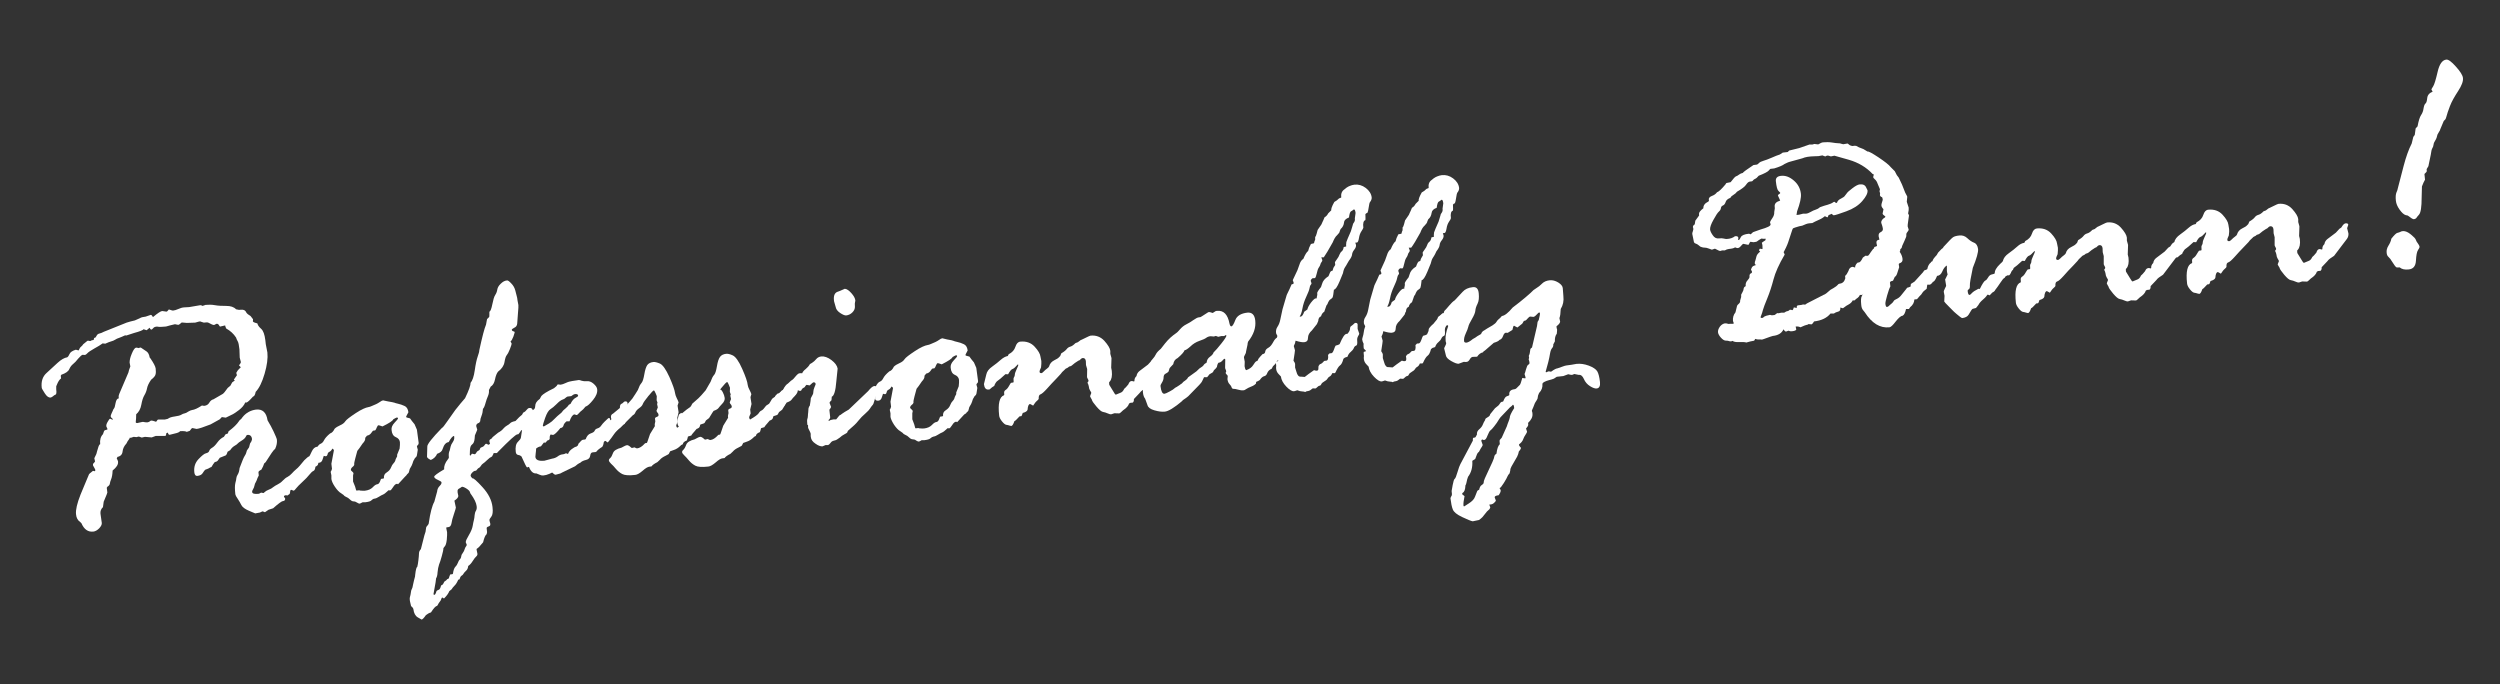 <?xml version="1.0" encoding="utf-8"?>
<!-- Generator: Adobe Illustrator 19.1.0, SVG Export Plug-In . SVG Version: 6.00 Build 0)  -->
<!DOCTYPE svg PUBLIC "-//W3C//DTD SVG 1.1//EN" "http://www.w3.org/Graphics/SVG/1.1/DTD/svg11.dtd">
<svg version="1.1" id="Layer_1" xmlns="http://www.w3.org/2000/svg" xmlns:xlink="http://www.w3.org/1999/xlink" x="0px" y="0px"
	 viewBox="0 0 170.72 46.71" enable-background="new 0 0 170.72 46.71" xml:space="preserve">
<rect x="0" y="0" width="170.72" height="46.71" fill="#333333" stroke="none"/>
<g>
	<path fill="#FFFFFF" d="M6.53,23.04l0.07-0.12c0.04-0.08,0.11-0.13,0.21-0.15c0.09-0.02,0.18-0.06,0.27-0.11l1.57-0.63
		c0.15-0.05,0.34-0.1,0.56-0.15l0.34-0.15c0.09-0.06,0.22-0.09,0.4-0.11l0.35-0.12c0.03,0,0.06,0.02,0.09,0.07
		c0.03,0.05,0.05,0.08,0.06,0.08c0.32-0.27,0.53-0.4,0.62-0.41l0.02,0l0.27,0.04c0.04,0,0.09-0.04,0.13-0.1l0.04-0.05
		c0.17,0.06,0.26,0.08,0.28,0.08c0.11-0.01,0.23-0.05,0.37-0.11c0.13-0.06,0.26-0.1,0.39-0.11l0.35-0.02l0.76-0.13
		c0.04,0,0.09,0.01,0.15,0.05l0.21-0.07c0.21-0.02,0.43-0.02,0.64,0.02c0.21,0.04,0.47,0.05,0.77,0.05c0.3,0,0.52,0.07,0.67,0.23
		l0.2,0.04l0.13-0.01c0.19-0.02,0.31,0.04,0.37,0.19c0.05,0.08,0.15,0.16,0.29,0.24l0.17,0.22c-0.01,0.05-0.01,0.09-0.01,0.14
		c0,0.04,0.09,0.09,0.26,0.13l0.05,0.02c0.02,0.11,0.1,0.23,0.25,0.36c0.15,0.13,0.24,0.39,0.29,0.78l0.03,0.27l0.11,0.57
		c0.04,0.39-0.02,0.87-0.19,1.45c-0.17,0.58-0.37,0.99-0.61,1.24c-0.04,0.21-0.1,0.31-0.18,0.32c-0.23,0.26-0.38,0.4-0.46,0.41
		c-0.01,0-0.04,0-0.07-0.01c-0.08,0.19-0.22,0.36-0.43,0.52c-0.21,0.16-0.35,0.25-0.41,0.28c-0.06,0.03-0.22,0.11-0.49,0.24
		l-0.27-0.04c-0.1,0.12-0.17,0.18-0.21,0.19l-0.56,0.31c-0.48,0.19-0.79,0.29-0.95,0.31l-0.29-0.06c-0.04,0-0.1,0.07-0.18,0.19
		l-0.21,0.07c-0.05-0.04-0.2-0.06-0.44-0.05c-0.09,0.08-0.18,0.12-0.24,0.13l-0.48,0.12c-0.06,0.01-0.1-0.04-0.13-0.15l-0.1,0.04
		l-0.03,0.16c-0.03,0.02-0.06,0.03-0.11,0.03l-0.59,0l-0.27,0.1l-0.46-0.04l-0.22,0.05l-0.2-0.07l-0.17,0.04l-0.18-0.02l-0.21,0.07
		l-0.05-0.02c-0.02,0.06-0.05,0.11-0.09,0.16c-0.04,0.04-0.09,0.13-0.15,0.25c-0.15,0.16-0.24,0.34-0.26,0.54
		c-0.02,0.2-0.14,0.33-0.35,0.37c-0.01,0.03-0.03,0.07-0.05,0.12c0.02,0.01,0.05,0.07,0.09,0.18l0,0.04
		c0.02,0.18-0.1,0.37-0.37,0.59c-0.01,0.27-0.05,0.47-0.1,0.59c-0.05,0.12-0.08,0.23-0.09,0.31c-0.01,0.08-0.07,0.15-0.17,0.21
		l-0.04,0.07l0.04,0.32c0,0.01-0.02,0.06-0.05,0.15c-0.04,0.08-0.09,0.2-0.15,0.36l-0.05,0.12l-0.05,0.37
		c-0.13,0.12-0.19,0.27-0.17,0.45l0.09,0.63c0.01,0.11-0.05,0.23-0.18,0.37c-0.13,0.13-0.27,0.21-0.4,0.22
		c-0.36,0.04-0.63-0.15-0.81-0.57l-0.08-0.08c-0.17-0.11-0.27-0.29-0.29-0.54c-0.03-0.29,0.07-0.73,0.31-1.34l0.58-1.39
		c0.01-0.02,0.09-0.09,0.27-0.23l0.12,0.03c0.03-0.02,0.04-0.05,0.04-0.09c0-0.01-0.05-0.12-0.16-0.31l0-0.04
		c-0.01-0.06,0.02-0.1,0.06-0.12l0.08-0.11l-0.05-0.22c0.11-0.21,0.17-0.35,0.17-0.41l0.08-0.27c0.05-0.18,0.1-0.27,0.15-0.28
		c-0.03-0.29,0.03-0.52,0.19-0.68l0.07-0.2c0.02-0.05,0.06-0.08,0.13-0.09c0.07-0.02,0.11-0.03,0.11-0.05
		c0-0.03-0.02-0.06-0.04-0.11c-0.03-0.04-0.04-0.08-0.04-0.11c-0.01-0.07,0.02-0.17,0.1-0.3c0.07-0.13,0.12-0.19,0.16-0.2l0.18,0.08
		l-0.01-0.07c-0.08-0.06-0.12-0.11-0.13-0.15c-0.01-0.06,0.02-0.14,0.07-0.25c0.05-0.11,0.09-0.18,0.1-0.23l0.08-0.12
		c0.01,0,0.04-0.11,0.08-0.32c0.04-0.21,0.11-0.32,0.22-0.33l-0.01-0.11c-0.01-0.07,0.06-0.26,0.2-0.56l0.47-1.1
		c0.01-0.08,0.05-0.21,0.13-0.41l-0.05-0.26C8.85,24.6,8.89,24.41,9,24.15c0.11-0.27,0.21-0.4,0.29-0.41c0.04,0,0.08,0,0.1,0.01
		c0.02,0.01,0.04,0.02,0.05,0.02l0.17-0.04L10.01,24c0.1,0.07,0.18,0.21,0.21,0.41l0.05,0.06c0.22,0.32,0.34,0.55,0.36,0.69
		c0.02,0.18,0.02,0.31-0.01,0.41c-0.02,0.1-0.12,0.22-0.3,0.36c-0.16,0.23-0.25,0.43-0.28,0.59c-0.03,0.16-0.09,0.32-0.18,0.47
		c-0.09,0.15-0.16,0.37-0.21,0.65c-0.05,0.28-0.17,0.5-0.35,0.65c0,0.2-0.01,0.37-0.03,0.52l0,0.02c0,0.04,0.04,0.06,0.1,0.06
		l0.36-0.08c0.04,0,0.1,0,0.16,0.02c0.07,0.01,0.13,0.02,0.19,0.01c0.06-0.01,0.13-0.04,0.21-0.11l0.07-0.01
		c0.03,0,0.12,0.02,0.29,0.08l0.04-0.03c0.04-0.08,0.08-0.12,0.12-0.12l0.44,0l0.21-0.05c0.1-0.08,0.25-0.13,0.47-0.16
		c0.22-0.03,0.37-0.07,0.45-0.12c0.08-0.05,0.15-0.08,0.22-0.09c0.07-0.01,0.15-0.05,0.25-0.12c0.1-0.06,0.19-0.1,0.26-0.11
		c0.17-0.02,0.39-0.12,0.68-0.31c0.11,0.02,0.17,0.03,0.18,0.02c0.14-0.02,0.25-0.09,0.32-0.21s0.17-0.21,0.28-0.23l0.64-0.37
		c0.05-0.03,0.17-0.16,0.34-0.41l0.18-0.15l0.11-0.2c0-0.02,0.06-0.07,0.2-0.16c-0.03-0.01-0.05-0.03-0.07-0.06l0.21-0.3
		c-0.02-0.07-0.04-0.12-0.04-0.13l0-0.04c0.06-0.12,0.13-0.21,0.2-0.27c0.07-0.06,0.11-0.1,0.1-0.11l-0.12-0.12
		c0.09-0.11,0.13-0.19,0.13-0.22l-0.08-0.31l-0.02-0.57c-0.03-0.29-0.07-0.47-0.12-0.55c-0.05-0.08-0.08-0.16-0.11-0.25
		c-0.17-0.26-0.39-0.46-0.66-0.61c-0.02-0.01-0.04-0.04-0.04-0.07l-0.04-0.11l0-0.04l-0.35,0.08c-0.02,0-0.04-0.03-0.08-0.1
		c-0.04-0.07-0.1-0.1-0.17-0.09l-0.15,0.08l-0.02,0c-0.05,0.01-0.19-0.05-0.41-0.17c-0.04-0.01-0.14-0.01-0.28,0.01l-0.16-0.05
		c-0.05-0.02-0.09-0.04-0.12-0.03l-0.06,0.01l-0.25,0.07l-0.57,0.02l-0.35-0.03c-0.12,0.1-0.19,0.16-0.23,0.16
		c-0.03,0-0.1-0.01-0.22-0.04l-0.02,0l-0.33,0.08c-0.1,0.03-0.19,0.05-0.25,0.07l-0.07,0.01c-0.24,0.03-0.43,0.03-0.57,0l-0.07,0.01
		c-0.08,0.01-0.14,0.04-0.19,0.1c-0.05,0.06-0.09,0.09-0.13,0.1c-0.03,0-0.07-0.04-0.12-0.13c-0.09,0.08-0.15,0.14-0.2,0.17
		L9.8,22.48c-0.02,0.06-0.24,0.15-0.65,0.26l-0.52,0.17L8.54,22.9c-0.16,0.08-0.3,0.13-0.4,0.17c-0.11,0.03-0.2,0.08-0.28,0.13
		c-0.08,0.05-0.17,0.09-0.26,0.11c-0.09,0.02-0.23,0.08-0.41,0.16l-0.18-0.02c-0.13,0.1-0.32,0.21-0.57,0.35
		c-0.25,0.14-0.41,0.25-0.47,0.32s-0.12,0.11-0.18,0.12c-0.01,0-0.06,0-0.13-0.01l-0.02,0c-0.06,0.01-0.16,0.1-0.3,0.26
		c-0.13,0.17-0.25,0.29-0.35,0.37c-0.1,0.08-0.19,0.19-0.26,0.35s-0.25,0.28-0.54,0.38c-0.01,0.02-0.03,0.04-0.04,0.07l0.02,0.18
		c-0.11,0.08-0.2,0.22-0.28,0.42l-0.05,0.12v0.21c0.03,0.22,0.01,0.34-0.05,0.36c-0.06,0.02-0.12,0.06-0.17,0.11
		c-0.06,0.05-0.12,0.08-0.17,0.09c-0.12,0.01-0.26-0.08-0.39-0.29c-0.13-0.21-0.21-0.33-0.21-0.38c-0.05-0.43,0.06-0.77,0.33-1.01
		l0.75-0.69c0.25-0.23,0.47-0.35,0.66-0.38c0.06-0.04,0.11-0.11,0.16-0.23c0.05-0.12,0.2-0.22,0.43-0.29l0.18,0.05
		c0.02,0,0.03-0.03,0.06-0.1c0.02-0.06,0.06-0.11,0.12-0.16s0.11-0.1,0.14-0.16l0.27-0.22c0.02,0,0.03-0.01,0.04-0.03l0.17,0.03
		c0.01,0,0.04-0.01,0.06-0.03c0.03-0.02,0.08-0.03,0.15-0.04c0.03,0,0.05-0.04,0.05-0.12C6.44,23.08,6.47,23.05,6.53,23.04z"/>
</g>
<g>
	<path fill="#FFFFFF" d="M15.4,29.66l0.16-0.06l0.05-0.15c0.34-0.25,0.57-0.48,0.71-0.69c0.01-0.03,0.04-0.06,0.09-0.1
		c0.05-0.03,0.1-0.09,0.15-0.17c0.24-0.3,0.55-0.47,0.92-0.52c0.44-0.05,0.71,0.19,0.79,0.73l0.09,0.16c0.07,0.1,0.17,0.3,0.32,0.6
		c0.14,0.3,0.22,0.49,0.23,0.57c0.02,0.2-0.02,0.4-0.12,0.62c-0.1,0.06-0.31,0.37-0.65,0.91l-0.1,0.09
		c-0.04,0.14-0.11,0.28-0.19,0.42c-0.14,0.07-0.21,0.13-0.2,0.19l0.02,0.2c0,0.02-0.01,0.05-0.04,0.09s-0.06,0.14-0.11,0.27
		l-0.07,0.14c-0.03,0.03-0.05,0.1-0.07,0.19c-0.02,0.1-0.05,0.18-0.1,0.26c-0.05,0.08-0.07,0.14-0.06,0.19
		c0.01,0.11,0.16,0.15,0.45,0.12c0.02,0,0.07-0.03,0.16-0.08l0.16,0.03c0.01,0,0.05-0.03,0.1-0.08c0.05-0.05,0.14-0.1,0.26-0.15
		c0.12-0.04,0.22-0.1,0.3-0.17c0.09-0.07,0.19-0.13,0.31-0.19c0.12-0.06,0.24-0.14,0.35-0.26c0.11-0.11,0.21-0.2,0.32-0.25
		c0.11-0.06,0.21-0.14,0.3-0.24s0.19-0.2,0.31-0.3c0.12-0.09,0.29-0.29,0.54-0.6c0.16-0.16,0.27-0.25,0.34-0.27
		c0.01,0,0.07-0.11,0.16-0.31s0.21-0.32,0.36-0.34c0.15-0.02,0.24,0.05,0.25,0.19c0.01,0.08-0.02,0.16-0.08,0.24l0.01,0.07
		l0.04,0.17c0.02,0.02,0.03,0.05,0.03,0.1c0,0.03-0.02,0.08-0.07,0.14c-0.05,0.06-0.08,0.14-0.09,0.24
		c-0.01,0.1-0.08,0.16-0.19,0.21c-0.02,0.17-0.07,0.27-0.14,0.29c-0.07,0.03-0.16,0.11-0.27,0.25c-0.11,0.14-0.27,0.31-0.48,0.5
		c-0.21,0.19-0.35,0.34-0.43,0.44c-0.07,0.1-0.13,0.15-0.16,0.16c-0.01,0-0.05-0.01-0.09-0.03c-0.05-0.02-0.08-0.04-0.09-0.03
		c-0.04,0-0.07,0.06-0.07,0.16l-0.03,0.12c-0.09,0.07-0.14,0.1-0.16,0.11l-0.07-0.02l-0.04,0c-0.09,0.01-0.13,0.05-0.12,0.11
		l0.08,0.1l0,0.02c0.01,0.1-0.04,0.16-0.16,0.17c-0.08,0.01-0.3,0.17-0.66,0.49l-0.31,0.1l-0.25,0.17
		c-0.09-0.04-0.15-0.06-0.17-0.06l-0.17,0.08l-0.32,0.06c-0.01,0-0.15-0.06-0.43-0.18c-0.28-0.12-0.45-0.25-0.52-0.39
		c-0.07-0.14-0.15-0.28-0.25-0.43c-0.1-0.14-0.15-0.24-0.16-0.3c-0.04-0.35-0.04-0.61,0-0.77c0.04-0.16,0.07-0.27,0.07-0.35
		c0.01-0.07,0.04-0.16,0.1-0.25c0.06-0.09,0.1-0.24,0.12-0.43c0.17-0.45,0.28-0.73,0.35-0.83c0.07-0.1,0.12-0.23,0.15-0.37L17,30.56
		c0.01-0.02,0.03-0.08,0.05-0.18c0.02-0.1,0.05-0.16,0.09-0.18c0.05-0.11,0.07-0.18,0.07-0.21c-0.02-0.21-0.13-0.31-0.32-0.29
		c-0.04,0-0.07,0.05-0.11,0.13c-0.04,0.08-0.13,0.17-0.28,0.26c-0.15,0.09-0.24,0.16-0.27,0.2c-0.03,0.04-0.11,0.1-0.22,0.16
		c-0.12,0.07-0.21,0.17-0.29,0.29l-0.18,0.11c-0.04,0.15-0.09,0.23-0.13,0.25c-0.04,0.02-0.17,0.07-0.4,0.16
		c-0.01,0.01-0.04,0.06-0.1,0.14c-0.05,0.09-0.13,0.14-0.24,0.15c-0.08,0.1-0.16,0.21-0.23,0.34c-0.03,0-0.1,0.04-0.22,0.11
		l-0.21,0.08c-0.05,0.05-0.11,0.13-0.17,0.23c-0.06,0.1-0.18,0.17-0.37,0.19c-0.11,0.01-0.18-0.07-0.2-0.25
		c-0.04-0.36,0.06-0.66,0.29-0.9c0.23-0.24,0.4-0.38,0.52-0.4c0.12-0.03,0.18-0.08,0.21-0.16c0.02-0.08,0.09-0.15,0.19-0.21
		c0.11-0.06,0.23-0.18,0.36-0.36c0.13-0.18,0.28-0.31,0.45-0.39L15.4,29.66z"/>
	<path fill="#FFFFFF" d="M27.65,32.56l-0.47,0.51c-0.03-0.03-0.06-0.04-0.09-0.03c-0.07,0.01-0.16,0.08-0.25,0.23
		c-0.09,0.14-0.16,0.22-0.2,0.22l-0.11-0.01c-0.17,0.16-0.29,0.26-0.37,0.29c-0.08,0.03-0.17,0.08-0.28,0.15
		c-0.11,0.07-0.21,0.12-0.3,0.13s-0.16,0.06-0.22,0.12c-0.05,0.06-0.19,0.1-0.42,0.13l-0.18,0c-0.09,0.05-0.15,0.08-0.18,0.09
		c-0.06,0.01-0.12-0.02-0.2-0.07c-0.07-0.05-0.15-0.08-0.23-0.08c-0.08,0-0.16-0.04-0.25-0.13c-0.09-0.09-0.17-0.14-0.25-0.17
		c-0.07-0.03-0.14-0.07-0.19-0.14l-0.17-0.12c-0.13-0.07-0.27-0.22-0.42-0.44s-0.22-0.4-0.24-0.53l0-0.04l0-0.21l-0.05-0.24
		c0.03-0.03,0.06-0.1,0.09-0.2l-0.04-0.35l0.17-0.91c0.01-0.04-0.03-0.08-0.1-0.13c-0.06,0.12-0.13,0.19-0.2,0.22
		c-0.07,0.03-0.12,0.09-0.13,0.17c-0.02,0.08-0.06,0.13-0.12,0.14l-0.14-0.03c-0.01,0.02-0.04,0.1-0.08,0.24
		c-0.04,0.14-0.12,0.22-0.24,0.23c-0.13,0.01-0.21-0.03-0.22-0.13v-0.2l-0.1-0.27c-0.01-0.06,0.04-0.18,0.14-0.37
		c0.1-0.19,0.2-0.3,0.29-0.33c0.1-0.04,0.17-0.12,0.23-0.24c0.06-0.12,0.19-0.28,0.41-0.46c0.13-0.04,0.23-0.15,0.31-0.32
		c0.09-0.09,0.22-0.17,0.38-0.24c0.16-0.07,0.28-0.16,0.35-0.27c0.07-0.11,0.31-0.29,0.7-0.55c0.39-0.26,0.69-0.39,0.88-0.42
		c0.06-0.01,0.14-0.03,0.24-0.08c0.1-0.04,0.19-0.08,0.28-0.12c0.09-0.04,0.17-0.09,0.26-0.15c0.09-0.07,0.16-0.1,0.22-0.11
		l0.33,0.07c0.24,0.04,0.39,0.07,0.45,0.09c0.02,0.01,0.09,0.04,0.24,0.07c0.14,0.03,0.29,0.08,0.44,0.15
		c0.15,0.06,0.24,0.21,0.27,0.43c-0.11,0.2-0.16,0.3-0.16,0.32c0,0.03,0.09,0.06,0.27,0.1c0.07,0.1,0.17,0.24,0.31,0.4l0.16,0.37
		l0.12,0.9l-0.01,0.09c-0.07,0.08-0.11,0.13-0.11,0.16l0.06,0.22l-0.05,0.32c-0.01,0.1-0.04,0.16-0.09,0.2s-0.08,0.08-0.09,0.12
		l-0.06,0.1c-0.01,0.02-0.04,0.09-0.07,0.2c-0.04,0.11-0.08,0.2-0.13,0.27c-0.05,0.07-0.08,0.14-0.09,0.22
		c-0.01,0.08-0.04,0.15-0.09,0.19c-0.05,0.04-0.09,0.09-0.11,0.13C27.74,32.48,27.7,32.52,27.65,32.56z M24.25,33.23l0.07,0.25
		l0.03,0.02l0.18-0.02l0.06,0.02c0.15,0.01,0.26,0.02,0.33,0.01c0.23-0.03,0.4-0.1,0.53-0.23c0.12-0.13,0.22-0.2,0.31-0.21
		c0.08-0.01,0.14-0.07,0.19-0.19c0.04-0.12,0.07-0.18,0.08-0.18l0.15-0.02l0.04-0.03c-0.02-0.17,0.04-0.3,0.19-0.39
		c0.14-0.09,0.24-0.2,0.29-0.33c0.05-0.13,0.11-0.23,0.18-0.3c0.07-0.07,0.12-0.16,0.14-0.27l0.07-0.14
		c0.03-0.03,0.04-0.09,0.03-0.17l0.17-0.42c0.02-0.19,0.03-0.33,0.02-0.44c-0.02-0.15-0.11-0.27-0.28-0.34
		c-0.17-0.07-0.27-0.23-0.29-0.49c-0.02-0.17,0.05-0.33,0.21-0.5c0.16-0.16,0.23-0.26,0.23-0.29c0-0.04-0.03-0.06-0.08-0.06
		c-0.02,0-0.1,0.04-0.24,0.12c-0.04,0.11-0.29,0.27-0.74,0.49c-0.16-0.06-0.25-0.08-0.27-0.08c-0.04,0-0.08,0.05-0.12,0.15
		c-0.03,0.09-0.07,0.16-0.11,0.2l-0.14,0.02c-0.01,0-0.06,0.06-0.13,0.16c-0.07,0.1-0.17,0.16-0.29,0.18l-0.12,0.15
		c0.02,0.12-0.04,0.25-0.18,0.39l-0.11,0.16c-0.06,0.1-0.15,0.21-0.25,0.34l-0.14,0.52c-0.06,0.2-0.08,0.35-0.07,0.44
		c-0.02,0.05-0.06,0.1-0.13,0.15c-0.07,0.06-0.1,0.12-0.1,0.2c0,0.01,0.03,0.05,0.09,0.1c0.06,0.05,0.09,0.09,0.09,0.12l-0.03,0.15
		v0.41L24.25,33.23z"/>
</g>
<g>
	<path fill="#FFFFFF" d="M28.98,36.56l0.08-0.25l0.04-0.28c0-0.03,0.03-0.08,0.09-0.14c0.06-0.07,0.09-0.12,0.09-0.17
		c0.1-0.7,0.23-1.19,0.38-1.46l0.19-0.69c0.01-0.15,0.07-0.28,0.17-0.38c0.1-0.1,0.14-0.18,0.13-0.25c0-0.04-0.09-0.1-0.25-0.17
		c-0.16-0.07-0.24-0.14-0.25-0.21c-0.01-0.07,0.22-0.24,0.68-0.51c-0.02-0.21,0.06-0.44,0.26-0.69c0.05-0.05,0.07-0.1,0.06-0.16
		c-0.02-0.18,0-0.32,0.06-0.44l0.06-0.26c0.02-0.09,0.07-0.2,0.15-0.31c0.08-0.12,0.11-0.23,0.1-0.33l-0.01-0.09
		c-0.09,0-0.22,0.14-0.37,0.42c-0.18,0.02-0.32,0.17-0.41,0.46c-0.04,0.16-0.17,0.27-0.38,0.34c-0.08,0.19-0.22,0.33-0.43,0.42
		c-0.17-0.08-0.25-0.15-0.26-0.22l0.02-0.69c-0.02-0.15,0.32-0.58,1-1.28c0.04,0,0.17-0.16,0.38-0.47l0.53-0.75
		c0.29-0.37,0.52-0.64,0.67-0.81c0.26-0.54,0.38-0.88,0.37-1.04c0.13-0.15,0.23-0.44,0.29-0.86c0.06-0.43,0.13-0.74,0.2-0.94
		c0.07-0.2,0.11-0.34,0.11-0.43c0.2-0.92,0.35-1.5,0.46-1.75l0.07-0.38l0.15-0.15c0.01-0.04,0.01-0.15,0.01-0.35
		c0.08-0.04,0.14-0.21,0.2-0.51s0.12-0.52,0.2-0.64c0.08-0.12,0.12-0.24,0.14-0.37c0.02-0.12,0.09-0.26,0.23-0.39
		c0.14-0.14,0.28-0.22,0.44-0.23c0.05-0.01,0.15,0.06,0.28,0.2c0.14,0.14,0.23,0.3,0.28,0.49c0.05,0.19,0.08,0.32,0.1,0.39
		c0.02,0.07,0.04,0.16,0.05,0.28l0.06,0.32c0.01,0.06,0,0.25-0.03,0.57c-0.02,0.32-0.04,0.55-0.05,0.69
		c-0.01,0.14-0.08,0.24-0.2,0.29c-0.12,0.06-0.18,0.11-0.17,0.15s0.04,0.08,0.1,0.09c0.06,0.02,0.09,0.04,0.1,0.05
		c0,0.03-0.03,0.13-0.09,0.31c-0.07,0.18-0.13,0.29-0.2,0.34c0.05,0.08,0.08,0.13,0.08,0.15c0,0.04-0.04,0.16-0.12,0.37
		c-0.08,0.21-0.16,0.35-0.22,0.42c-0.06,0.07-0.11,0.23-0.15,0.47c-0.04,0.24-0.19,0.46-0.44,0.65c-0.09,0.11-0.16,0.29-0.21,0.54
		c-0.05,0.24-0.15,0.4-0.29,0.48l-0.12,0.23l0,0.04c0.01,0.11-0.01,0.24-0.07,0.38c-0.06,0.14-0.12,0.3-0.17,0.49
		c-0.05,0.19-0.11,0.32-0.17,0.38c-0.01,0.17-0.04,0.33-0.1,0.48c-0.06,0.14-0.09,0.27-0.09,0.37l-0.07,0.1
		c-0.14,0.04-0.21,0.12-0.2,0.23l0.07,0.24c0,0.01-0.05,0.14-0.16,0.39l-0.02,0.23c-0.02,0.19-0.07,0.32-0.17,0.39
		c-0.1,0.07-0.15,0.22-0.15,0.44l-0.01,0.27c0,0.01,0.01,0.04,0.03,0.06c0.01,0,0.05-0.05,0.12-0.14c0.11,0.03,0.17,0.04,0.18,0.04
		c0.04,0,0.08-0.04,0.12-0.11c0.03-0.07,0.09-0.12,0.18-0.16l0.04-0.03c0.03-0.11,0.07-0.17,0.15-0.18
		c0.07-0.02,0.13-0.06,0.18-0.13c0.04-0.07,0.08-0.1,0.11-0.11c0.01,0,0.07,0.02,0.16,0.07l0.02,0l0.09-0.06l-0.04-0.17
		c-0.01-0.07,0.02-0.12,0.08-0.15c0.06-0.03,0.11-0.07,0.13-0.13l0.38-0.31c0.17-0.09,0.29-0.19,0.36-0.28
		c0.08-0.09,0.16-0.16,0.25-0.21s0.17-0.1,0.22-0.16c0.05-0.06,0.17-0.11,0.36-0.15c0.19-0.21,0.34-0.35,0.45-0.43l0.07-0.13
		c0.01-0.02,0.04-0.03,0.08-0.05c0.04-0.02,0.1-0.07,0.16-0.15c0.06-0.08,0.12-0.12,0.18-0.13c0.15-0.02,0.23,0.05,0.25,0.2
		c0.03,0.24-0.06,0.45-0.27,0.62l-0.02,0.04c0,0.3-0.08,0.46-0.23,0.47c-0.03,0-0.07,0.07-0.13,0.2c-0.08-0.01-0.13-0.01-0.15-0.01
		c-0.05,0.09-0.11,0.18-0.19,0.27l-0.07,0.01c-0.12,0.01-0.55,0.41-1.31,1.18c-0.04,0.05-0.07,0.08-0.1,0.1l-0.21,0
		c0,0.02-0.03,0.09-0.11,0.23c-0.11,0.05-0.22,0.13-0.34,0.25c-0.12,0.12-0.21,0.19-0.27,0.23c-0.06,0.04-0.11,0.09-0.16,0.17
		c-0.04,0.08-0.11,0.13-0.19,0.17l-0.13,0.15l-0.07,0.01c-0.06,0.01-0.13,0.05-0.2,0.13c-0.08,0.08-0.11,0.16-0.1,0.22
		c0,0.03,0.04,0.08,0.12,0.17c0.05-0.05,0.28,0.15,0.69,0.6c0.41,0.45,0.63,0.9,0.68,1.35c0.04,0.33,0.01,0.55-0.08,0.66
		s-0.13,0.19-0.13,0.23c0,0.03,0.02,0.11,0.06,0.25l0,0.04c0.01,0.07-0.03,0.12-0.11,0.15c-0.08,0.02-0.13,0.06-0.14,0.11l0.03,0.28
		l-0.03,0.14c-0.09,0.06-0.17,0.25-0.24,0.55c-0.2,0.25-0.34,0.4-0.43,0.44l-0.02,0.05l0.06,0.29c0.01,0.07-0.02,0.14-0.08,0.19
		c-0.06,0.05-0.14,0.15-0.24,0.31c-0.1,0.16-0.2,0.27-0.31,0.34c-0.01,0.14-0.06,0.25-0.14,0.32c-0.08,0.07-0.16,0.16-0.23,0.28
		l-0.06,0.05c-0.06,0.02-0.12,0.11-0.16,0.26l-0.09,0.03c-0.08,0.19-0.17,0.33-0.26,0.41c-0.09,0.09-0.15,0.17-0.19,0.24l-0.16,0.13
		c-0.05,0.14-0.17,0.31-0.36,0.5c-0.01,0-0.05-0.02-0.09-0.06l-0.03,0c-0.03,0-0.05,0.04-0.07,0.1c-0.01,0.06-0.05,0.12-0.1,0.18
		c-0.05,0.06-0.1,0.14-0.15,0.24l-0.04,0.05c-0.1,0.01-0.23,0.16-0.41,0.44c-0.14,0.04-0.25,0.11-0.35,0.19
		c-0.13,0.19-0.23,0.29-0.29,0.3c-0.01,0-0.1-0.05-0.26-0.15c-0.17-0.1-0.27-0.29-0.3-0.55c-0.01-0.07-0.06-0.14-0.16-0.22
		c-0.02-0.08-0.05-0.2-0.08-0.35l-0.01-0.1c-0.01-0.09,0.01-0.19,0.05-0.32l0.04-0.24c0.01-0.06,0.02-0.11,0.05-0.15
		c0.03-0.04,0.06-0.15,0.09-0.33c0.04-0.18,0.08-0.36,0.13-0.53l0.01-0.11c0.04-0.36,0.09-0.54,0.14-0.54
		c0.03-0.11,0.06-0.27,0.08-0.46c0.02-0.19,0.04-0.34,0.04-0.46c0-0.12,0.05-0.22,0.13-0.3L28.98,36.56z M31.03,34.19l0.1,0.47
		c0,0.03-0.04,0.18-0.13,0.44s-0.15,0.48-0.17,0.64C30.8,35.9,30.73,35.99,30.6,36l-0.11,0.01c-0.01,0.03-0.02,0.06-0.01,0.09
		l0.05,0.24c0.01,0.1,0,0.27-0.02,0.52c-0.03,0.25-0.08,0.41-0.17,0.49l-0.06,0.08c0,0.11-0.04,0.29-0.11,0.54
		c-0.07,0.25-0.13,0.45-0.19,0.59c-0.05,0.14-0.08,0.32-0.1,0.52c-0.01,0.21-0.05,0.34-0.1,0.41c-0.02,0.21-0.05,0.39-0.08,0.53
		c-0.03,0.14-0.06,0.33-0.1,0.56c0.02,0.03,0.04,0.04,0.07,0.04c0.04,0,0.09-0.09,0.14-0.26c0.03-0.03,0.07-0.06,0.14-0.08
		c0.07-0.02,0.12-0.1,0.16-0.26l0.02-0.05c0.08-0.02,0.13-0.07,0.16-0.15c0.03-0.07,0.06-0.12,0.11-0.14
		c0.04-0.02,0.09-0.06,0.14-0.13l0.08-0.03c0.03-0.02,0.05-0.06,0.06-0.13c0.02-0.07,0.04-0.12,0.06-0.16l0.15-0.02l0.04-0.03
		c0.03-0.24,0.09-0.4,0.17-0.48c0.08-0.08,0.13-0.17,0.17-0.27c0.03-0.1,0.08-0.18,0.14-0.24c0.06-0.06,0.09-0.16,0.11-0.3
		c0.12-0.17,0.19-0.3,0.21-0.39c0.03-0.09,0.07-0.17,0.13-0.24l0.01-0.08l-0.06-0.13l0-0.04c-0.01-0.06,0.06-0.22,0.21-0.47
		c0.15-0.25,0.23-0.46,0.26-0.63c0.03-0.16,0.05-0.29,0.08-0.39c0.03-0.1,0.04-0.21,0.05-0.33c0.01-0.12,0.04-0.23,0.09-0.31
		c0.05-0.08,0.07-0.19,0.05-0.32c-0.03-0.23-0.16-0.5-0.4-0.83c-0.02-0.01-0.04-0.06-0.06-0.13c-0.02-0.07-0.1-0.15-0.24-0.24
		s-0.24-0.12-0.3-0.12l-0.08,0.05c-0.01,0.02-0.06,0.04-0.13,0.08c-0.07,0.04-0.11,0.11-0.09,0.22l0,0.04l0.05,0.24
		C31.29,33.97,31.21,34.07,31.03,34.19z"/>
	<path fill="#FFFFFF" d="M36.08,28.24l0.21-0.21c0.18-0.03,0.26-0.14,0.26-0.31s0.1-0.33,0.31-0.48l0.11-0.2
		c0.1-0.12,0.38-0.3,0.86-0.53c0.12-0.09,0.2-0.16,0.23-0.23c0.01-0.02,0.03-0.03,0.04-0.03l0.18,0.02
		c0.09-0.01,0.21-0.05,0.36-0.12c0.14-0.07,0.29-0.11,0.43-0.13l0.46-0.07c0.03,0,0.09,0.01,0.19,0.05c0.1,0.03,0.21,0.04,0.34,0.03
		c0.16-0.02,0.32,0.04,0.47,0.17c0.15,0.13,0.24,0.26,0.25,0.38c0.03,0.23-0.07,0.47-0.28,0.73c-0.21,0.26-0.38,0.42-0.52,0.46
		c-0.11,0.14-0.2,0.23-0.26,0.27c-0.06,0.04-0.12,0.1-0.19,0.18c-0.06,0.08-0.12,0.12-0.16,0.12c-0.03,0-0.05,0-0.07-0.02
		c-0.02-0.02-0.04-0.02-0.07-0.02c-0.12,0.01-0.23,0.17-0.34,0.47h-0.2c-0.12,0.1-0.19,0.19-0.21,0.29c-0.03,0.1-0.1,0.16-0.21,0.17
		c-0.24,0.3-0.41,0.46-0.51,0.47c-0.02,0-0.07-0.01-0.16-0.03c-0.05,0.08-0.07,0.16-0.06,0.24c0.01,0.09-0.04,0.15-0.16,0.17
		l-0.13,0.15l-0.11-0.01l-0.2,0.26c-0.11,0.01-0.22,0.06-0.33,0.15c0,0.09-0.01,0.2-0.03,0.34c-0.01,0.14-0.02,0.22-0.02,0.23
		c0.02,0.21,0.23,0.3,0.62,0.26l0.52-0.14c0.14-0.02,0.27-0.07,0.38-0.15c0.11-0.09,0.24-0.14,0.38-0.15c0.04,0,0.11-0.03,0.19-0.07
		L38.79,31c0.04-0.12,0.12-0.23,0.25-0.33c0.13-0.1,0.24-0.16,0.32-0.17l0.1-0.08c0.02-0.09,0.06-0.16,0.11-0.19l0.08-0.09
		c0.05-0.06,0.1-0.1,0.16-0.11l0.15-0.02l0.04-0.03c0.07-0.2,0.18-0.33,0.33-0.38s0.25-0.11,0.28-0.19c0.03-0.08,0.1-0.13,0.2-0.16
		c0.1-0.03,0.18-0.09,0.24-0.18c0.06-0.09,0.14-0.18,0.23-0.27c0.09-0.08,0.16-0.15,0.2-0.19c0.04-0.04,0.07-0.06,0.1-0.07
		c0.04,0,0.07,0.03,0.08,0.09c0.01,0.07,0.03,0.1,0.06,0.09c0.03,0,0.04-0.02,0.04-0.05c0-0.03-0.01-0.07-0.03-0.11l-0.01-0.08
		c-0.01-0.11,0.04-0.19,0.15-0.24l0.46-0.38c0-0.16,0.03-0.25,0.1-0.28s0.12-0.07,0.15-0.11c0.03-0.04,0.07-0.06,0.12-0.06
		c0.1-0.01,0.15,0.04,0.16,0.15l-0.02,0.29l0.09,0.29c0,0.04-0.02,0.11-0.08,0.19s-0.1,0.21-0.12,0.37
		c-0.02,0.16-0.06,0.25-0.11,0.27l-0.07,0.01c-0.12,0.15-0.21,0.25-0.29,0.28c-0.07,0.03-0.13,0.09-0.17,0.16l-0.33,0.47
		c-0.07,0.08-0.12,0.15-0.17,0.22c-0.04,0.06-0.08,0.1-0.11,0.1l-0.1-0.08c0-0.01-0.02-0.02-0.04-0.02
		c-0.07,0.01-0.12,0.06-0.12,0.15c-0.01,0.09-0.04,0.17-0.09,0.25c-0.21,0.13-0.34,0.24-0.4,0.33l-0.06,0.03l-0.2,0.02
		c-0.1,0.01-0.15,0.09-0.17,0.24c-0.02,0.15-0.12,0.24-0.29,0.28c-0.17,0.04-0.29,0.1-0.36,0.17c-0.01,0.02-0.04,0.03-0.09,0.05
		c-0.05,0.02-0.15,0.09-0.29,0.21l-0.89,0.43c-0.07,0.04-0.12,0.07-0.14,0.07l-0.3,0.08c-0.04,0-0.09-0.02-0.14-0.07
		c-0.05-0.05-0.08-0.08-0.1-0.08l-0.19,0.09c-0.14,0.06-0.28,0.1-0.41,0.11c-0.07,0.01-0.16-0.01-0.25-0.05
		c-0.09-0.04-0.17-0.07-0.22-0.09c-0.21,0.02-0.38-0.12-0.51-0.45l-0.13,0.04c-0.03,0-0.16-0.25-0.38-0.75
		c-0.05-0.05-0.13-0.09-0.22-0.1c-0.1-0.02-0.15-0.08-0.17-0.2c-0.04-0.33,0.01-0.56,0.14-0.69c0.13-0.13,0.2-0.22,0.21-0.29
		l0.09-0.59c0.03-0.02,0.06-0.1,0.09-0.23l0.2-0.49C35.95,28.59,36,28.46,36.08,28.24z M38.34,27.32l-0.12,0.08
		c-0.03,0.02-0.11,0.09-0.24,0.22c-0.13,0.13-0.26,0.24-0.39,0.32c-0.13,0.08-0.25,0.28-0.36,0.59s-0.16,0.49-0.16,0.53
		c0,0.04,0.03,0.06,0.07,0.06l0.36-0.21c0.13-0.08,0.25-0.18,0.36-0.3c0.11-0.12,0.27-0.26,0.48-0.43l0.08-0.1
		c0.01-0.03,0.08-0.09,0.19-0.18c0.11-0.09,0.19-0.18,0.24-0.26l0.11-0.06c0.1-0.21,0.22-0.35,0.34-0.41
		c0.12-0.06,0.18-0.11,0.18-0.15c-0.01-0.09-0.08-0.12-0.22-0.11c-0.06,0.01-0.14,0.05-0.25,0.14l-0.25,0.03
		c-0.03,0-0.11,0.06-0.23,0.16L38.34,27.32z"/>
	<path fill="#FFFFFF" d="M43.56,26.63l0.12-0.29c0.04-0.07,0.09-0.15,0.15-0.22c0.06-0.08,0.12-0.27,0.17-0.56
		c0.05-0.3,0.12-0.51,0.2-0.63c0.09-0.12,0.23-0.19,0.42-0.21c0.11-0.01,0.26,0.03,0.45,0.11c0.19,0.09,0.4,0.39,0.64,0.91
		c0.23,0.52,0.36,0.89,0.39,1.11c0.01,0.09,0.05,0.2,0.11,0.33c0.07,0.13,0.11,0.23,0.13,0.3c-0.04,0.13-0.07,0.2-0.07,0.22
		l0.07,0.45l-0.09,0.38l0.03,0.26c-0.07,0.16-0.11,0.25-0.1,0.29c0,0.04,0.03,0.09,0.06,0.13c0.33-0.19,0.53-0.33,0.59-0.43
		c0.06-0.1,0.13-0.17,0.2-0.19s0.17-0.14,0.31-0.33l0.2-0.13c0.06-0.1,0.12-0.18,0.16-0.26c0.04-0.07,0.1-0.13,0.17-0.17
		c0.07-0.04,0.14-0.1,0.23-0.18c0.09-0.08,0.22-0.18,0.39-0.3l0.09-0.14c0.1-0.14,0.22-0.25,0.36-0.34
		c0.14-0.09,0.22-0.14,0.24-0.14c0.05-0.01,0.11,0.06,0.18,0.19c0.07,0.13,0.11,0.26,0.13,0.39c0.01,0.12-0.04,0.26-0.17,0.39
		c-0.13,0.14-0.22,0.24-0.26,0.3c-0.04,0.06-0.16,0.13-0.33,0.19c-0.01,0.01-0.12,0.17-0.31,0.49l-0.21,0.16l-0.09,0.16
		c-0.01,0.03-0.11,0.07-0.29,0.12c-0.01,0-0.02,0.04-0.04,0.12c-0.02,0.08-0.09,0.14-0.22,0.18c-0.24,0.27-0.36,0.42-0.36,0.45
		l-0.23,0.07c-0.03,0.14-0.06,0.23-0.08,0.27c-0.17,0.06-0.26,0.15-0.27,0.25c-0.02,0.02-0.06,0.04-0.11,0.06l-0.04,0.04
		c-0.15,0.15-0.31,0.25-0.47,0.3l-0.25,0.09l-0.07,0.14c0,0.04-0.08,0.09-0.25,0.17c-0.17,0.08-0.3,0.17-0.38,0.27l-0.17,0.16
		c-0.22,0.11-0.35,0.21-0.4,0.29l-0.15,0.02c-0.1,0.01-0.26,0.1-0.46,0.28c-0.2,0.17-0.37,0.27-0.5,0.28
		c-0.43,0.05-0.72,0.03-0.89-0.06c-0.17-0.09-0.31-0.21-0.43-0.35c-0.12-0.15-0.23-0.26-0.33-0.35c-0.09-0.09-0.14-0.16-0.15-0.22
		c-0.01-0.05,0.02-0.11,0.09-0.17c0.07-0.06,0.13-0.17,0.19-0.34c0.06-0.17,0.26-0.29,0.58-0.37c0.01,0,0.07-0.03,0.15-0.08
		c0.09-0.05,0.16-0.08,0.22-0.09c0.07-0.01,0.17,0.05,0.3,0.17c0,0.01,0.02,0.02,0.05,0.02l0.17-0.04c0.09,0.05,0.15,0.07,0.17,0.07
		c0.18-0.02,0.35-0.13,0.53-0.33l0.04-0.03l0.09-0.01c0.02,0,0.05-0.07,0.09-0.2l0.14-0.41l0.33-0.54l-0.01-0.11
		c0-0.02,0.01-0.09,0.04-0.21l-0.02-0.17c-0.01-0.07,0.03-0.11,0.12-0.14c0.09-0.03,0.13-0.08,0.12-0.15l-0.03-0.09
		c-0.07-0.07-0.1-0.13-0.11-0.18l0.09-0.23l-0.05-0.23l0.03-0.09c-0.04-0.1-0.06-0.16-0.06-0.17l0.01-0.28
		c0-0.01-0.03-0.08-0.08-0.2c-0.06-0.13-0.09-0.19-0.12-0.19c-0.04,0-0.17,0.13-0.38,0.39s-0.33,0.43-0.37,0.53
		c-0.03,0.1-0.12,0.2-0.25,0.29c-0.13,0.09-0.22,0.19-0.26,0.29c-0.04,0.1-0.1,0.16-0.17,0.19l-0.68,0.68l-0.74,0.69
		c-0.05,0.07-0.08,0.11-0.1,0.11c-0.27,0.03-0.42-0.1-0.46-0.41c-0.01-0.1,0.02-0.27,0.11-0.54c0.05-0.04,0.08-0.06,0.11-0.08
		c0.03-0.02,0.04-0.03,0.04-0.04s-0.01-0.01-0.02-0.01l0.07,0.04l0.02,0c0.25-0.21,0.42-0.34,0.49-0.38
		c0.08-0.04,0.14-0.13,0.2-0.27l0.43-0.38c0.11-0.1,0.27-0.28,0.49-0.54C43.37,26.93,43.5,26.74,43.56,26.63z"/>
</g>
<g>
	<path fill="#FFFFFF" d="M48.52,26.08l0.12-0.29c0.04-0.07,0.08-0.15,0.15-0.22c0.06-0.08,0.12-0.27,0.17-0.57
		c0.05-0.3,0.12-0.51,0.21-0.63c0.09-0.12,0.23-0.19,0.42-0.21c0.11-0.01,0.26,0.02,0.45,0.11c0.19,0.09,0.41,0.39,0.64,0.91
		s0.36,0.89,0.38,1.11c0.01,0.09,0.05,0.2,0.12,0.33c0.07,0.13,0.11,0.23,0.13,0.3c-0.04,0.13-0.07,0.21-0.06,0.22l0.07,0.45
		l-0.09,0.38l0.03,0.26c-0.07,0.16-0.11,0.25-0.1,0.29c0,0.04,0.03,0.09,0.06,0.13c0.33-0.19,0.52-0.33,0.59-0.43
		c0.06-0.1,0.13-0.17,0.2-0.19c0.07-0.03,0.17-0.14,0.31-0.33l0.2-0.13c0.06-0.1,0.12-0.18,0.16-0.26c0.04-0.08,0.1-0.13,0.17-0.17
		c0.07-0.04,0.14-0.1,0.23-0.18c0.09-0.08,0.22-0.18,0.39-0.3l0.1-0.15c0.1-0.14,0.22-0.25,0.36-0.34c0.14-0.09,0.22-0.14,0.24-0.14
		c0.05-0.01,0.11,0.06,0.18,0.19c0.07,0.13,0.11,0.26,0.13,0.39c0.01,0.12-0.04,0.26-0.17,0.39s-0.22,0.24-0.26,0.3
		c-0.04,0.06-0.16,0.13-0.33,0.19c-0.01,0.01-0.12,0.17-0.31,0.49l-0.21,0.16l-0.09,0.16c-0.01,0.03-0.11,0.07-0.29,0.12
		c-0.01,0-0.02,0.04-0.04,0.12c-0.02,0.08-0.09,0.14-0.22,0.18c-0.24,0.27-0.36,0.42-0.36,0.45l-0.23,0.07
		c-0.03,0.14-0.06,0.23-0.08,0.27c-0.17,0.06-0.26,0.15-0.27,0.25c-0.02,0.02-0.06,0.04-0.11,0.06l-0.04,0.04
		c-0.15,0.15-0.31,0.25-0.47,0.3l-0.25,0.09l-0.07,0.14c0,0.04-0.08,0.09-0.25,0.17c-0.17,0.08-0.3,0.17-0.38,0.27l-0.17,0.16
		c-0.22,0.11-0.35,0.21-0.4,0.29l-0.15,0.02c-0.1,0.01-0.26,0.1-0.46,0.28c-0.2,0.17-0.37,0.27-0.5,0.28
		c-0.43,0.05-0.72,0.03-0.89-0.06c-0.17-0.09-0.31-0.21-0.43-0.35c-0.12-0.15-0.23-0.26-0.32-0.35c-0.09-0.09-0.15-0.16-0.15-0.22
		c-0.01-0.05,0.02-0.11,0.09-0.17c0.06-0.06,0.13-0.17,0.19-0.34c0.06-0.17,0.26-0.29,0.58-0.37c0.01,0,0.07-0.03,0.15-0.08
		c0.09-0.05,0.16-0.08,0.22-0.09c0.07-0.01,0.17,0.05,0.3,0.17c0,0.01,0.02,0.02,0.05,0.02l0.17-0.04c0.09,0.05,0.15,0.07,0.17,0.07
		c0.18-0.02,0.35-0.13,0.53-0.33l0.04-0.03l0.09-0.01c0.02,0,0.05-0.07,0.09-0.2l0.14-0.41l0.33-0.54l-0.01-0.11
		c0-0.02,0.01-0.09,0.04-0.21l-0.02-0.17c-0.01-0.07,0.03-0.11,0.12-0.14c0.09-0.03,0.13-0.08,0.12-0.15l-0.03-0.09
		c-0.07-0.07-0.1-0.13-0.11-0.18l0.09-0.23l-0.05-0.23l0.03-0.09c-0.04-0.1-0.06-0.16-0.06-0.17l0.01-0.28
		c0-0.01-0.03-0.07-0.08-0.2c-0.05-0.13-0.09-0.19-0.12-0.19c-0.04,0-0.17,0.13-0.38,0.39c-0.21,0.25-0.33,0.43-0.37,0.53
		c-0.03,0.1-0.12,0.2-0.25,0.29c-0.13,0.09-0.22,0.19-0.26,0.29c-0.04,0.1-0.1,0.16-0.17,0.19l-0.67,0.68l-0.74,0.69
		c-0.05,0.07-0.08,0.11-0.1,0.11c-0.27,0.03-0.42-0.11-0.46-0.41c-0.01-0.09,0.03-0.27,0.11-0.54c0.05-0.04,0.08-0.06,0.11-0.08
		c0.02-0.02,0.04-0.03,0.04-0.04s-0.01-0.01-0.02-0.01l0.07,0.04l0.02,0c0.25-0.21,0.42-0.34,0.49-0.38
		c0.08-0.04,0.14-0.13,0.2-0.27l0.43-0.38c0.11-0.1,0.27-0.28,0.49-0.54C48.33,26.38,48.47,26.19,48.52,26.08z"/>
	<path fill="#FFFFFF" d="M52.93,27.05l0.16-0.17l0.07-0.01c0.05-0.01,0.12-0.07,0.21-0.19l0.1-0.06c0.12-0.24,0.24-0.38,0.34-0.43
		l0.16-0.15c0.03-0.03,0.06-0.06,0.12-0.09c0.05-0.03,0.13-0.11,0.24-0.25c0.11-0.13,0.2-0.21,0.27-0.21c0.07-0.01,0.13-0.01,0.18,0
		c0.03-0.09,0.11-0.19,0.24-0.29c0.12-0.1,0.22-0.21,0.29-0.34l0.14-0.08c0.11-0.07,0.21-0.16,0.29-0.26
		c0.08-0.1,0.2-0.16,0.34-0.18c0.21-0.02,0.45,0.06,0.7,0.25c0.25,0.19,0.39,0.39,0.42,0.58l-0.09,0.88
		c-0.05,0.65-0.16,0.99-0.31,1.04l-0.02,0.24c-0.09,0.08-0.14,0.15-0.13,0.19l0.1,0.26c0,0.04-0.03,0.1-0.1,0.18
		c-0.01,0-0.02,0.02-0.01,0.07l0.05,0.45c0.01,0.08-0.04,0.15-0.13,0.22c0.02,0.01,0.04,0.03,0.07,0.04
		c0.04-0.05,0.14-0.08,0.29-0.1l0.18,0l0.22-0.27c0.05-0.02,0.12-0.06,0.2-0.13c0.08-0.06,0.23-0.15,0.44-0.27l1.32-1.26
		c0.18-0.22,0.32-0.34,0.42-0.35c0.11-0.01,0.17,0.05,0.19,0.19c0.02,0.16,0,0.3-0.05,0.41c-0.05,0.11-0.09,0.25-0.13,0.4
		c-0.04,0.16-0.08,0.27-0.15,0.33c-0.06,0.07-0.11,0.14-0.15,0.21c-0.04,0.07-0.15,0.19-0.32,0.34c-0.18,0.15-0.33,0.31-0.45,0.46
		c-0.12,0.15-0.22,0.26-0.3,0.33l-0.44,0.39l-0.05,0.12c-0.01,0.02-0.08,0.06-0.19,0.12c-0.12,0.06-0.22,0.13-0.31,0.22l-0.19,0.13
		c-0.04,0.03-0.11,0.06-0.21,0.08c-0.1,0.02-0.18,0.07-0.24,0.16c-0.07,0.09-0.12,0.13-0.16,0.14l-0.17,0l-0.21,0.09
		c-0.12,0.01-0.29-0.04-0.48-0.18c-0.2-0.13-0.3-0.28-0.32-0.45l-0.01-0.07l0-0.16c0-0.03-0.03-0.1-0.09-0.22
		c-0.06-0.12-0.09-0.18-0.09-0.2l0-0.16L55.13,29c-0.02-0.2-0.02-0.33,0-0.38c0.02-0.06,0.04-0.13,0.04-0.22
		c0-0.09,0.01-0.17,0.02-0.23l0.02-0.28c0.02-0.09,0.05-0.15,0.09-0.19c0.01-0.06,0.03-0.16,0.05-0.31l0.02-0.2l0.09-0.17
		c0.05-0.07,0.08-0.15,0.08-0.25c0-0.1,0.03-0.21,0.08-0.33c0.05-0.12,0.08-0.19,0.08-0.21c-0.01-0.09-0.06-0.13-0.15-0.12
		c-0.03,0-0.11,0.07-0.26,0.21l-0.21-0.04c-0.02,0-0.05,0.04-0.11,0.12c0,0.03-0.03,0.05-0.09,0.08c-0.06,0.02-0.12,0.08-0.17,0.19
		l-0.08,0.03l-0.15-0.05l-0.04,0c-0.07,0.01-0.11,0.09-0.1,0.26c-0.07,0.13-0.17,0.22-0.29,0.27l-0.23,0.09
		c-0.08,0.04-0.13,0.11-0.16,0.22c-0.03,0.11-0.09,0.21-0.19,0.31c-0.1,0.1-0.17,0.15-0.21,0.15c-0.21,0.02-0.32-0.08-0.35-0.31
		l0.03-0.53L52.93,27.05z M57.08,21.01l-0.12-0.42l-0.01-0.07c-0.04-0.35,0.06-0.55,0.29-0.61c0.05-0.01,0.2-0.08,0.45-0.19
		c0.14,0.01,0.29,0.12,0.45,0.3c0.17,0.19,0.26,0.36,0.27,0.51c0,0.02-0.01,0.05-0.02,0.1c-0.02,0.05-0.02,0.15-0.01,0.3
		c0.01,0.14-0.05,0.28-0.17,0.4c-0.12,0.12-0.26,0.19-0.42,0.21c-0.1,0.01-0.24-0.05-0.42-0.17S57.1,21.11,57.08,21.01z"/>
	<path fill="#FFFFFF" d="M65.83,28.32l-0.47,0.51c-0.03-0.03-0.06-0.04-0.09-0.03c-0.07,0.01-0.16,0.08-0.25,0.23
		c-0.09,0.14-0.16,0.22-0.2,0.22l-0.11-0.01c-0.17,0.16-0.29,0.26-0.37,0.29c-0.08,0.03-0.17,0.08-0.28,0.15
		c-0.11,0.07-0.21,0.12-0.3,0.13c-0.09,0.02-0.16,0.06-0.22,0.12s-0.19,0.1-0.42,0.13l-0.18,0c-0.09,0.06-0.15,0.08-0.18,0.09
		c-0.06,0.01-0.12-0.02-0.2-0.07c-0.07-0.06-0.15-0.08-0.23-0.08c-0.08,0-0.16-0.04-0.25-0.13c-0.09-0.09-0.17-0.14-0.25-0.17
		c-0.07-0.03-0.14-0.07-0.19-0.14l-0.17-0.12c-0.13-0.07-0.27-0.22-0.42-0.44c-0.14-0.22-0.22-0.4-0.24-0.53l0-0.04v-0.21
		l-0.05-0.24c0.03-0.03,0.06-0.1,0.09-0.2l-0.04-0.35l0.17-0.91c0.01-0.04-0.02-0.08-0.1-0.13c-0.06,0.12-0.13,0.19-0.2,0.22
		c-0.07,0.03-0.12,0.09-0.13,0.17c-0.02,0.08-0.05,0.13-0.11,0.14l-0.14-0.03c-0.01,0.02-0.04,0.1-0.08,0.24
		c-0.04,0.14-0.12,0.22-0.24,0.23c-0.13,0.01-0.21-0.03-0.22-0.13l0-0.2l-0.1-0.27c-0.01-0.06,0.04-0.18,0.14-0.37
		c0.1-0.19,0.2-0.3,0.29-0.33c0.1-0.04,0.17-0.12,0.23-0.24c0.06-0.12,0.19-0.28,0.41-0.46c0.13-0.04,0.23-0.15,0.31-0.32
		c0.09-0.09,0.22-0.17,0.38-0.24c0.16-0.07,0.28-0.16,0.35-0.27c0.07-0.11,0.31-0.29,0.7-0.55s0.69-0.39,0.88-0.42
		c0.06-0.01,0.14-0.03,0.24-0.08c0.1-0.04,0.19-0.08,0.28-0.12c0.09-0.04,0.17-0.09,0.26-0.15c0.09-0.07,0.16-0.1,0.22-0.11
		l0.33,0.08c0.24,0.04,0.39,0.07,0.45,0.1c0.01,0.01,0.09,0.04,0.24,0.07s0.29,0.08,0.44,0.15c0.15,0.06,0.24,0.21,0.27,0.43
		c-0.1,0.2-0.16,0.3-0.15,0.32c0,0.03,0.09,0.06,0.27,0.1c0.07,0.1,0.17,0.24,0.31,0.4l0.16,0.37l0.12,0.9l-0.01,0.09
		c-0.07,0.08-0.11,0.13-0.1,0.16l0.06,0.22l-0.05,0.32c-0.01,0.1-0.04,0.16-0.09,0.2s-0.08,0.08-0.09,0.12l-0.06,0.1
		c-0.01,0.02-0.04,0.09-0.07,0.2c-0.04,0.11-0.08,0.2-0.13,0.27c-0.05,0.07-0.08,0.14-0.09,0.22c-0.01,0.08-0.04,0.15-0.09,0.19
		c-0.06,0.04-0.09,0.09-0.11,0.13C65.92,28.24,65.88,28.28,65.83,28.32z M62.43,28.98l0.07,0.25l0.03,0.02l0.18-0.02l0.06,0.02
		c0.15,0.01,0.26,0.02,0.33,0.01c0.23-0.03,0.4-0.1,0.53-0.23c0.12-0.13,0.22-0.2,0.31-0.21c0.08-0.01,0.14-0.07,0.19-0.19
		c0.04-0.12,0.07-0.18,0.08-0.18l0.15-0.02l0.04-0.03c-0.02-0.17,0.04-0.3,0.19-0.39c0.14-0.09,0.24-0.2,0.29-0.33
		c0.05-0.13,0.11-0.23,0.18-0.3c0.07-0.07,0.12-0.16,0.14-0.27l0.07-0.14c0.03-0.03,0.04-0.09,0.03-0.17l0.17-0.42
		c0.02-0.19,0.03-0.33,0.02-0.44c-0.02-0.15-0.11-0.27-0.28-0.34c-0.17-0.07-0.27-0.23-0.29-0.49c-0.02-0.17,0.05-0.33,0.21-0.5
		c0.16-0.16,0.23-0.26,0.23-0.29c0-0.04-0.03-0.06-0.07-0.06c-0.02,0-0.1,0.04-0.24,0.12c-0.04,0.11-0.29,0.27-0.74,0.5
		c-0.16-0.06-0.25-0.08-0.27-0.08c-0.04,0-0.08,0.05-0.12,0.15c-0.03,0.09-0.07,0.16-0.11,0.2l-0.14,0.02
		c-0.01,0-0.06,0.05-0.13,0.16c-0.07,0.1-0.17,0.16-0.29,0.18l-0.12,0.15c0.02,0.12-0.04,0.25-0.18,0.39l-0.11,0.16
		c-0.06,0.1-0.15,0.21-0.25,0.34l-0.14,0.52c-0.06,0.2-0.08,0.35-0.07,0.44c-0.02,0.05-0.06,0.1-0.13,0.15
		c-0.07,0.06-0.1,0.12-0.1,0.19c0,0.01,0.03,0.05,0.09,0.1c0.06,0.05,0.09,0.09,0.09,0.12l-0.03,0.15v0.41L62.43,28.98z"/>
</g>
<g>
	<path fill="#FFFFFF" d="M77.27,26.02l0.04,0l0.12,0.03c0.01,0,0.03-0.01,0.04-0.03c-0.01-0.12,0.03-0.24,0.14-0.34
		c0.02-0.14,0.09-0.26,0.21-0.35c0.12-0.09,0.31-0.23,0.57-0.43l0.25-0.27l0.13-0.08l0.08-0.12c0.07-0.1,0.14-0.16,0.22-0.17
		c0.11-0.01,0.17,0.02,0.18,0.1l-0.08,0.23l0.08,0.36c0.01,0.13-0.02,0.25-0.1,0.37s-0.21,0.28-0.38,0.5l-0.5,0.66L78,26.66
		c-0.07,0.05-0.13,0.11-0.18,0.18l-0.39,0.41c0.01,0.1-0.01,0.18-0.07,0.24l-0.18,0.02l-0.08,0.05c-0.04,0.15-0.17,0.3-0.41,0.46
		l-0.14,0.13c-0.05,0.05-0.09,0.08-0.14,0.08l-0.31-0.01l-0.21,0.07c-0.06,0.01-0.14-0.01-0.25-0.06c-0.11-0.05-0.21-0.08-0.32-0.1
		c-0.11-0.02-0.25-0.14-0.44-0.36c-0.19-0.22-0.29-0.37-0.31-0.44c0-0.03-0.03-0.08-0.07-0.14c-0.04-0.07-0.06-0.11-0.06-0.12
		c0-0.02,0.02-0.09,0.08-0.23l0-0.02c0-0.02-0.03-0.07-0.08-0.15c-0.05-0.08-0.08-0.17-0.09-0.29c-0.01-0.07-0.04-0.15-0.09-0.25
		c0.05-0.06,0.08-0.11,0.07-0.14c0-0.03-0.02-0.07-0.05-0.12s-0.04-0.09-0.05-0.12l0.01-0.55l-0.08-0.27l-0.01-0.27
		c-0.02-0.15-0.09-0.22-0.22-0.21c-0.06,0.01-0.13,0.06-0.21,0.15l-0.08,0.03c-0.19,0.12-0.32,0.21-0.39,0.28
		c-0.07,0.07-0.15,0.11-0.24,0.12c-0.04,0.05-0.12,0.1-0.24,0.15l-0.08,0.08c-0.03,0.03-0.08,0.08-0.16,0.15
		c0,0.02-0.12,0.16-0.37,0.42c-0.25,0.26-0.47,0.49-0.67,0.72c-0.2,0.22-0.35,0.35-0.44,0.38c-0.09,0.03-0.13,0.13-0.12,0.3
		c0,0.03-0.06,0.1-0.18,0.2c-0.01,0-0.08,0.09-0.2,0.27c-0.13-0.08-0.2-0.11-0.21-0.11c-0.1,0.01-0.15,0.14-0.17,0.39
		c-0.03,0.1-0.14,0.17-0.33,0.22c-0.01,0.01-0.03,0.07-0.06,0.17l-0.04,0.05l-0.11,0.01c-0.01,0-0.06,0.05-0.14,0.14
		c-0.08,0.09-0.15,0.16-0.22,0.19c-0.07,0.21-0.14,0.32-0.21,0.33c-0.03,0-0.07-0.01-0.13-0.03c-0.06-0.02-0.13-0.04-0.21-0.05
		c-0.08-0.01-0.18-0.09-0.3-0.24c-0.12-0.15-0.18-0.28-0.19-0.39c-0.09-0.82,0.02-1.28,0.33-1.39l0.02-0.05l-0.01-0.09
		c-0.01-0.1,0.02-0.17,0.1-0.22c0.08-0.05,0.16-0.14,0.23-0.27c0.07-0.13,0.12-0.21,0.15-0.22l0.14-0.02c0.03,0,0.04-0.08,0.02-0.24
		c0-0.04,0.01-0.09,0.04-0.13s0.05-0.1,0.05-0.17c0-0.07,0.04-0.19,0.12-0.36c0.08-0.17,0.12-0.27,0.12-0.3l-0.03-0.04
		c-0.17,0.19-0.29,0.3-0.37,0.32c-0.08,0.02-0.18,0.14-0.3,0.36l-0.18-0.01c-0.28,0.26-0.46,0.41-0.53,0.45
		c-0.07,0.04-0.14,0.13-0.21,0.28c0,0.04-0.02,0.08-0.07,0.1c-0.05,0.02-0.14,0.09-0.27,0.21l-0.07,0.01
		c-0.18,0.02-0.29-0.1-0.32-0.37l0.16-0.65c0.04-0.21,0.18-0.39,0.41-0.55s0.42-0.32,0.58-0.46c0.16-0.14,0.32-0.23,0.48-0.26
		l0.06-0.12c0.24-0.12,0.39-0.29,0.46-0.51c0.07-0.21,0.17-0.33,0.33-0.35c0.4-0.04,0.73,0.07,0.98,0.34
		c0.25,0.27,0.38,0.5,0.4,0.68l0.06,0.3c0.01,0.1,0,0.25-0.02,0.44c-0.07,0.14-0.11,0.25-0.1,0.31c0.01,0.06,0.05,0.08,0.12,0.08
		c0.04,0,0.1-0.04,0.16-0.11c0.07-0.07,0.14-0.14,0.23-0.2c0.08-0.06,0.13-0.11,0.14-0.15c0.05-0.19,0.17-0.32,0.34-0.41
		c0.18-0.09,0.28-0.15,0.32-0.2l0.1-0.1l0.07-0.18c0.19-0.11,0.31-0.21,0.37-0.29c0.06-0.08,0.14-0.14,0.25-0.17
		c0.11-0.03,0.22-0.11,0.35-0.24l0.16-0.06l0.15-0.11c0.01-0.02,0.05-0.04,0.13-0.07c0.07-0.03,0.17-0.08,0.31-0.15
		c0.14-0.07,0.23-0.11,0.28-0.12c0.37-0.04,0.69,0.08,0.94,0.35c0.25,0.28,0.39,0.51,0.41,0.69v0.2l0.08,0.29l0,0.04l-0.02,0.62
		l0.04,0.21c0.04,0.35-0.01,0.59-0.14,0.74c-0.04,0.02-0.05,0.06-0.04,0.12l0.01,0.1l0.27,0.44c0.08,0.15,0.14,0.23,0.18,0.23
		l0.34-0.14c0.1-0.04,0.17-0.13,0.23-0.26c0.06-0.04,0.15-0.14,0.28-0.3C77.11,26.1,77.17,26.03,77.27,26.02z"/>
</g>
<g>
	<path fill="#FFFFFF" d="M86.06,24.35l0.16-0.17c0.11-0.01,0.17-0.07,0.18-0.17c0.01-0.1,0.08-0.19,0.21-0.26
		c0.13-0.07,0.24-0.21,0.34-0.4c0.1-0.19,0.21-0.3,0.33-0.31c0.04,0,0.1,0.03,0.17,0.09c0.07,0.07,0.1,0.12,0.11,0.17
		c0.03,0.24-0.02,0.5-0.14,0.77l-0.01,0.31l-0.06,0.15c-0.1,0.07-0.17,0.14-0.19,0.21c-0.03,0.07-0.1,0.16-0.23,0.27l-0.09,0.17
		c-0.16,0.07-0.25,0.17-0.3,0.29c-0.04,0.12-0.11,0.2-0.21,0.22s-0.2,0.11-0.3,0.26c-0.07,0.05-0.15,0.09-0.25,0.13l-0.01,0.11
		c-0.07,0.08-0.17,0.15-0.33,0.21c-0.15,0.06-0.27,0.12-0.34,0.17c-0.07,0.05-0.12,0.07-0.15,0.08c-0.14,0.02-0.27,0-0.4-0.04
		c-0.12-0.04-0.25-0.06-0.37-0.06c-0.05-0.04-0.08-0.08-0.09-0.13c-0.01-0.05-0.06-0.11-0.13-0.19c-0.08-0.08-0.12-0.19-0.14-0.34
		l0.02-0.21c0-0.03-0.03-0.06-0.07-0.1c-0.04-0.04-0.06-0.07-0.07-0.1s0-0.05,0.02-0.07c0.01-0.02,0.02-0.04,0.01-0.07
		c0-0.04-0.02-0.08-0.04-0.12s-0.03-0.08-0.03-0.11l0.01-0.55c0-0.04-0.02-0.06-0.05-0.06c-0.03,0-0.08,0.05-0.15,0.13
		c-0.07,0.08-0.15,0.13-0.26,0.14c-0.05,0.05-0.09,0.15-0.11,0.29c-0.05,0.08-0.12,0.15-0.2,0.22l-0.04,0.07
		c-0.01,0.05-0.06,0.1-0.15,0.14c-0.09,0.04-0.15,0.09-0.18,0.15l-0.1,0.12l-0.21,0c-0.01,0.02-0.05,0.09-0.1,0.21
		s-0.13,0.22-0.22,0.31l-0.76,0.78c-0.08,0.07-0.2,0.16-0.36,0.26l-0.06,0.07c-0.54,0.46-0.94,0.7-1.18,0.72
		c-0.2,0.02-0.44-0.01-0.71-0.09c-0.28-0.08-0.43-0.2-0.47-0.35l-0.16-0.44c-0.08-0.1-0.13-0.23-0.15-0.42
		c-0.01-0.09-0.01-0.15,0-0.18l-0.01-0.07l-0.06-0.36c-0.01-0.09,0.06-0.14,0.2-0.16l-0.06-0.3c0-0.03,0.05-0.15,0.15-0.37
		s0.18-0.34,0.22-0.38l0.09-0.16c-0.02-0.09,0.02-0.19,0.12-0.3c0.1-0.11,0.18-0.22,0.23-0.33c0.05-0.11,0.17-0.24,0.34-0.38
		l0.29-0.37c0.23-0.29,0.49-0.52,0.77-0.71c0.04-0.02,0.12-0.1,0.25-0.25s0.27-0.26,0.43-0.34s0.33-0.18,0.48-0.29
		c0.16-0.11,0.28-0.18,0.38-0.19l0.09-0.01c0.03,0,0.21-0.12,0.55-0.34l0.07-0.01c0.03,0,0.1,0.02,0.22,0.06l0.02,0l0.17-0.11
		c0.03-0.02,0.06-0.03,0.11-0.03c0.46-0.05,0.74,0.24,0.86,0.87c0.03,0.13,0.07,0.19,0.13,0.19c0.07-0.01,0.16-0.15,0.27-0.44
		c0.11-0.28,0.38-0.45,0.82-0.5c0.32-0.03,0.5,0.15,0.54,0.55c0.05,0.48-0.11,0.95-0.49,1.43c-0.02,0.06-0.04,0.13-0.04,0.21
		l-0.1,0.47l0,0.02c0,0.04-0.02,0.11-0.07,0.19s-0.08,0.16-0.07,0.21l0.05,0.27l-0.01,0.31c0.02,0.14,0.05,0.23,0.11,0.27
		c0.23-0.08,0.39-0.2,0.48-0.35c0.09-0.15,0.16-0.23,0.2-0.25l0.11-0.06C85.91,24.53,85.98,24.43,86.06,24.35z M82.4,24.76
		c0.01-0.17,0.09-0.3,0.23-0.4c0.14-0.1,0.22-0.2,0.24-0.29c0.13-0.12,0.31-0.33,0.54-0.62c0.23-0.29,0.34-0.47,0.34-0.53
		c0-0.02-0.02-0.03-0.05-0.03l-0.02,0l-0.08,0.06h-0.2l-0.21,0.05l-0.16-0.06l-0.14,0.04l-0.22-0.02c-0.12,0.01-0.22,0.05-0.3,0.11
		c-0.08,0.06-0.23,0.13-0.47,0.21c-0.23,0.08-0.44,0.21-0.61,0.38c-0.18,0.16-0.31,0.25-0.4,0.26c-0.04,0.12-0.19,0.29-0.47,0.53
		c-0.17,0.08-0.27,0.22-0.3,0.42c-0.17,0.18-0.26,0.27-0.26,0.3l-0.06,0.2c-0.05,0.06-0.12,0.11-0.21,0.15
		c-0.08,0.04-0.13,0.13-0.13,0.25c0,0.12-0.04,0.24-0.11,0.35c-0.07,0.11-0.11,0.19-0.1,0.25c0.04,0.36,0.13,0.53,0.27,0.52
		c0.06-0.01,0.18-0.06,0.36-0.16c0.18-0.1,0.28-0.16,0.31-0.2c0.03-0.03,0.08-0.07,0.17-0.11l0.2-0.13
		c0.03-0.03,0.06-0.05,0.09-0.07c0.04-0.01,0.07-0.04,0.1-0.08c0.03-0.04,0.09-0.1,0.18-0.15c0.09-0.06,0.16-0.13,0.2-0.22
		c0.12-0.09,0.31-0.22,0.57-0.41l0.21-0.2c0.15-0.09,0.25-0.17,0.28-0.22C82.22,24.88,82.29,24.82,82.4,24.76z"/>
</g>
<g>
	<path fill="#FFFFFF" d="M87.14,24.46l-0.01-0.08c-0.01-0.1-0.01-0.18,0-0.24c-0.06-0.11-0.09-0.22-0.1-0.31
		c0-0.01,0.02-0.12,0.08-0.32l0.06-0.35c0.04-0.14,0.06-0.21,0.06-0.22c-0.06-0.11-0.09-0.18-0.09-0.19
		c-0.02-0.17,0.01-0.31,0.1-0.44c0.08-0.12,0.15-0.28,0.19-0.49l0.15-0.7l0.27-0.92c0-0.02,0.03-0.09,0.08-0.19s0.09-0.19,0.13-0.27
		c0.03-0.07,0.08-0.18,0.14-0.32l0.11-0.03c0.03-0.03,0.04-0.06,0.03-0.09c0-0.01-0.02-0.07-0.06-0.17l0.32-0.68l0.18-0.5
		c0.06-0.13,0.13-0.22,0.22-0.27c0.12-0.29,0.23-0.47,0.33-0.54c0.03-0.14,0.09-0.3,0.19-0.48l0.21-0.05
		c0.02-0.11,0.05-0.19,0.08-0.24l0-0.22c0,0.04,0.02,0.03,0.05-0.04c0.03-0.07,0.07-0.21,0.12-0.41l0.26-0.38l0.07-0.16
		c0.03-0.06,0.08-0.16,0.14-0.32c0.11-0.06,0.19-0.15,0.25-0.27l0.21-0.21c-0.02-0.08,0.04-0.27,0.21-0.57
		c0.12-0.06,0.22-0.14,0.32-0.24l0.15-0.06c-0.03-0.26,0.04-0.44,0.22-0.56l0.12-0.1c0.11-0.07,0.17-0.11,0.19-0.11l0.07-0.03
		c0.08-0.04,0.19-0.06,0.3-0.08c0.27-0.03,0.53,0.04,0.77,0.22c0.24,0.18,0.38,0.4,0.41,0.65c0.01,0.1-0.03,0.22-0.13,0.34
		l-0.03,0.09c-0.06,0.42-0.11,0.63-0.15,0.63c-0.03,0-0.07,0.03-0.12,0.08c0.01,0.24,0.01,0.38,0,0.41
		c-0.13,0.04-0.18,0.21-0.14,0.52c-0.01,0.05-0.06,0.13-0.13,0.24c-0.08,0.12-0.14,0.27-0.17,0.47c-0.03,0.19-0.08,0.29-0.13,0.3
		l-0.12,0.01l0.05,0.16c0.01,0.1-0.03,0.21-0.12,0.32c-0.09,0.11-0.14,0.22-0.15,0.33c-0.01,0.11-0.08,0.25-0.22,0.43L92,18
		c-0.04,0.08-0.09,0.16-0.15,0.25c-0.06,0.09-0.11,0.22-0.14,0.4l-0.23,0.56c-0.16,0.38-0.29,0.57-0.39,0.57
		c-0.03,0.29-0.06,0.46-0.08,0.51c-0.02,0.05-0.06,0.09-0.14,0.14c-0.08,0.05-0.13,0.12-0.17,0.21c-0.03,0.1-0.07,0.17-0.12,0.22
		l-0.15,0.43c-0.11,0.06-0.18,0.17-0.22,0.31c-0.12,0.04-0.18,0.15-0.19,0.32c-0.02,0.03-0.05,0.1-0.09,0.21l-0.34,0.43
		c-0.18,0.16-0.27,0.33-0.27,0.51c0,0.18-0.08,0.28-0.26,0.3c-0.12,0.01-0.31-0.02-0.57-0.1l-0.02,0c-0.01,0.11-0.05,0.23-0.12,0.36
		l0.08,0.29c0,0.04-0.03,0.27-0.1,0.71c0.07,0.1,0.11,0.18,0.11,0.22l0,0.25l0.09,0.29c0.06,0.24,0.17,0.35,0.3,0.33l0.27,0.02
		c0.01,0,0.1-0.07,0.26-0.2l0.38-0.27c0.01,0,0.02,0.01,0.02,0.02c0.08,0.02,0.14,0.03,0.18,0.02c0.07-0.01,0.1-0.07,0.09-0.19
		L90.04,25c0.04-0.08,0.08-0.13,0.15-0.15c0.06-0.02,0.11-0.06,0.16-0.12c0.05-0.06,0.08-0.09,0.11-0.09l0.11-0.01
		c0.11-0.01,0.15-0.15,0.12-0.4c0.03-0.02,0.06-0.05,0.1-0.1l0.13-0.01c0.06-0.01,0.11-0.08,0.17-0.24
		c0.05-0.15,0.09-0.24,0.12-0.28c0.13-0.03,0.22-0.06,0.27-0.1c0.19-0.45,0.34-0.69,0.47-0.7l0.07-0.01
		c0.11-0.13,0.17-0.24,0.17-0.34c0-0.09,0.03-0.16,0.09-0.19c0.06-0.04,0.11-0.08,0.16-0.13c0.05-0.05,0.08-0.08,0.09-0.08
		c0.11-0.01,0.17,0.02,0.18,0.1v0.31l0.11,0.32c0,0.03-0.02,0.09-0.08,0.18c-0.05,0.09-0.07,0.19-0.06,0.29
		c0.02,0.21,0,0.33-0.07,0.35c-0.07,0.02-0.13,0.08-0.16,0.17c-0.04,0.09-0.11,0.18-0.21,0.26c-0.1,0.08-0.18,0.19-0.22,0.33
		l-0.18,0.06l-0.1,0.08c-0.06,0.24-0.14,0.39-0.23,0.45c-0.09,0.06-0.2,0.23-0.32,0.5c-0.02,0-0.03,0.01-0.03,0.03l-0.18,0
		c-0.05,0.12-0.11,0.2-0.18,0.23c-0.06,0.03-0.11,0.08-0.15,0.15s-0.11,0.13-0.22,0.19c-0.11,0.06-0.17,0.12-0.2,0.18
		c-0.02,0.06-0.06,0.1-0.12,0.11c-0.06,0.01-0.11,0.05-0.16,0.1c-0.05,0.05-0.09,0.08-0.12,0.09c-0.01,0-0.07,0-0.16-0.01
		l-0.04,0.01c-0.11,0.1-0.21,0.16-0.29,0.17c-0.1,0.01-0.16,0.03-0.21,0.07c-0.05-0.02-0.12-0.04-0.21-0.04
		c-0.09,0-0.2-0.03-0.33-0.08c-0.12,0.04-0.2,0.07-0.23,0.07c-0.12,0.01-0.3-0.09-0.52-0.32c-0.22-0.23-0.34-0.46-0.37-0.69
		c0-0.01-0.05-0.06-0.15-0.16c-0.1-0.1-0.15-0.21-0.17-0.33l-0.01-0.11l0.01-0.13l-0.02-0.21l0.01-0.07
		c0.11-0.03,0.16-0.05,0.16-0.06L87.14,24.46z M89.06,21.29l0.22-0.16c0.02-0.12,0.1-0.27,0.24-0.46c0.14-0.18,0.25-0.28,0.31-0.29
		l0.09-0.01c-0.01-0.05,0-0.1,0.02-0.16c0.02-0.05,0.02-0.12,0.01-0.21c0-0.04,0.08-0.18,0.26-0.4l0.07-0.21
		c0.05-0.2,0.19-0.37,0.44-0.53c0.08-0.22,0.14-0.34,0.19-0.35l0.09-0.03c0.02-0.11,0.06-0.22,0.14-0.32l0.04-0.07l-0.02-0.18
		c0-0.01,0.04-0.08,0.13-0.2c0.09-0.12,0.15-0.22,0.18-0.32c0.04-0.1,0.09-0.18,0.16-0.23c0.07-0.06,0.11-0.16,0.13-0.29l0.17-0.04
		c-0.01-0.1-0.01-0.16,0-0.19l0.01-0.11c0.03-0.09,0.13-0.34,0.31-0.74l0.13-0.43c0-0.04,0.02-0.1,0.08-0.17
		c0.05-0.07,0.08-0.16,0.06-0.28l0.05-0.37c-0.02-0.17-0.06-0.25-0.12-0.24c-0.07,0.06-0.13,0.1-0.19,0.13
		c-0.06,0.03-0.11,0.17-0.14,0.42c-0.21,0.08-0.33,0.19-0.34,0.36c-0.02,0.16-0.09,0.31-0.23,0.43l-0.06,0.14
		c0,0.08-0.07,0.17-0.18,0.28c-0.12,0.1-0.21,0.27-0.3,0.49c-0.31,0.55-0.48,0.84-0.52,0.88l-0.09,0.14l-0.17,0
		c0.04,0.11,0.07,0.18,0.07,0.19c0,0.04-0.01,0.09-0.05,0.13c-0.04,0.05-0.07,0.1-0.08,0.16c-0.01,0.06-0.05,0.13-0.11,0.22
		c-0.06,0.08-0.1,0.22-0.14,0.4c-0.04,0.18-0.08,0.28-0.12,0.32L89.63,19c-0.09,0.07-0.13,0.13-0.12,0.19l0.05,0.15
		c0,0.03-0.01,0.07-0.05,0.11c-0.04,0.04-0.07,0.13-0.09,0.25c-0.02,0.12-0.1,0.31-0.22,0.57c-0.12,0.26-0.21,0.52-0.26,0.8
		s-0.12,0.46-0.19,0.54c0.02,0.01,0.04,0.02,0.07,0.01C88.91,21.61,88.99,21.5,89.06,21.29z"/>
	<path fill="#FFFFFF" d="M93.13,23.8l-0.01-0.08c-0.01-0.1-0.01-0.18,0-0.24c-0.06-0.11-0.09-0.22-0.1-0.31
		c0-0.01,0.02-0.12,0.08-0.32l0.06-0.35c0.04-0.14,0.06-0.21,0.07-0.22c-0.06-0.11-0.09-0.18-0.09-0.19
		c-0.02-0.17,0.01-0.31,0.1-0.44c0.08-0.12,0.15-0.28,0.19-0.49l0.14-0.7l0.27-0.92c0-0.02,0.03-0.09,0.08-0.19
		c0.05-0.1,0.09-0.19,0.13-0.27c0.03-0.07,0.08-0.18,0.14-0.32l0.11-0.03c0.03-0.03,0.04-0.06,0.03-0.09c0-0.01-0.02-0.07-0.06-0.17
		l0.31-0.68l0.18-0.5c0.06-0.13,0.13-0.22,0.21-0.27c0.12-0.29,0.23-0.47,0.33-0.54c0.03-0.14,0.09-0.3,0.19-0.48l0.21-0.04
		c0.03-0.11,0.05-0.19,0.08-0.24l0-0.22c0,0.04,0.02,0.03,0.05-0.04c0.03-0.07,0.07-0.21,0.12-0.41l0.26-0.38l0.07-0.16
		c0.03-0.06,0.08-0.16,0.14-0.32c0.11-0.06,0.19-0.15,0.25-0.27l0.21-0.21c-0.02-0.08,0.04-0.27,0.21-0.57
		c0.12-0.06,0.23-0.14,0.32-0.24l0.15-0.06c-0.03-0.26,0.04-0.44,0.22-0.56l0.12-0.1c0.11-0.07,0.17-0.11,0.19-0.11l0.07-0.03
		c0.08-0.04,0.19-0.06,0.3-0.08c0.27-0.03,0.53,0.04,0.77,0.22c0.24,0.18,0.38,0.4,0.41,0.65c0.01,0.1-0.03,0.22-0.13,0.34
		l-0.03,0.09c-0.06,0.42-0.11,0.63-0.15,0.63c-0.03,0-0.07,0.03-0.11,0.08c0.01,0.24,0.01,0.38,0,0.41
		c-0.13,0.04-0.18,0.21-0.14,0.52c-0.01,0.05-0.05,0.13-0.13,0.24c-0.08,0.12-0.14,0.27-0.17,0.47c-0.03,0.19-0.08,0.29-0.13,0.3
		l-0.12,0.01l0.05,0.16c0.01,0.1-0.03,0.21-0.12,0.32c-0.09,0.11-0.14,0.22-0.15,0.33c-0.01,0.11-0.08,0.25-0.22,0.43l-0.09,0.19
		c-0.04,0.08-0.09,0.16-0.15,0.25s-0.11,0.22-0.15,0.4l-0.23,0.56c-0.16,0.38-0.29,0.57-0.39,0.57c-0.03,0.29-0.06,0.46-0.08,0.51
		c-0.02,0.05-0.06,0.09-0.14,0.14c-0.08,0.05-0.13,0.12-0.17,0.21c-0.03,0.1-0.07,0.17-0.12,0.22l-0.15,0.43
		c-0.11,0.06-0.19,0.17-0.22,0.31c-0.12,0.04-0.18,0.15-0.19,0.32c-0.03,0.03-0.06,0.1-0.09,0.21l-0.34,0.43
		c-0.18,0.16-0.27,0.33-0.27,0.51c0,0.18-0.08,0.28-0.26,0.3c-0.13,0.01-0.31-0.02-0.57-0.1l-0.02,0c-0.01,0.11-0.05,0.23-0.12,0.36
		l0.08,0.29c0,0.04-0.03,0.27-0.1,0.71c0.07,0.1,0.11,0.18,0.11,0.22l0,0.25l0.09,0.29c0.06,0.24,0.17,0.35,0.31,0.33l0.27,0.02
		c0.01,0,0.1-0.07,0.26-0.2l0.38-0.27c0.01,0,0.02,0.01,0.02,0.02c0.08,0.02,0.14,0.03,0.18,0.02c0.07-0.01,0.1-0.07,0.09-0.19
		l-0.02-0.14c0.04-0.08,0.08-0.13,0.15-0.15c0.06-0.02,0.11-0.06,0.16-0.12c0.05-0.06,0.08-0.09,0.11-0.09l0.11-0.01
		c0.11-0.01,0.15-0.15,0.12-0.4c0.03-0.02,0.06-0.05,0.1-0.1l0.13-0.01c0.06-0.01,0.11-0.08,0.17-0.24
		c0.05-0.15,0.09-0.24,0.12-0.28c0.13-0.03,0.22-0.06,0.27-0.1c0.19-0.45,0.34-0.69,0.47-0.7L98,22.13
		c0.11-0.13,0.17-0.24,0.17-0.34c0-0.09,0.03-0.16,0.09-0.19c0.06-0.04,0.11-0.08,0.16-0.13c0.05-0.05,0.08-0.08,0.09-0.08
		c0.11-0.01,0.17,0.02,0.18,0.1v0.31l0.12,0.32c0,0.03-0.02,0.09-0.08,0.18c-0.05,0.09-0.07,0.19-0.06,0.29
		c0.02,0.21,0,0.33-0.07,0.35c-0.07,0.02-0.13,0.08-0.17,0.17c-0.04,0.09-0.11,0.18-0.21,0.26s-0.17,0.19-0.22,0.33l-0.18,0.06
		l-0.1,0.08c-0.06,0.24-0.14,0.39-0.23,0.45c-0.09,0.06-0.2,0.23-0.32,0.5c-0.02,0-0.03,0.01-0.03,0.03l-0.18,0
		c-0.05,0.12-0.11,0.2-0.18,0.23c-0.06,0.03-0.11,0.08-0.15,0.15c-0.04,0.07-0.11,0.13-0.22,0.19s-0.17,0.12-0.2,0.18
		c-0.02,0.06-0.06,0.1-0.12,0.11c-0.06,0.01-0.11,0.05-0.16,0.1c-0.04,0.05-0.09,0.08-0.12,0.09c-0.01,0-0.07,0-0.16-0.01l-0.04,0
		c-0.11,0.1-0.21,0.16-0.29,0.17c-0.1,0.01-0.16,0.03-0.2,0.07c-0.05-0.02-0.12-0.04-0.21-0.04c-0.09,0-0.2-0.03-0.33-0.08
		c-0.12,0.04-0.2,0.07-0.23,0.07c-0.12,0.01-0.3-0.09-0.52-0.32c-0.22-0.23-0.34-0.46-0.37-0.69c0-0.01-0.05-0.06-0.15-0.16
		c-0.1-0.1-0.15-0.21-0.17-0.33l-0.01-0.11l0.01-0.13l-0.02-0.21l0.01-0.07c0.11-0.03,0.16-0.05,0.16-0.06L93.13,23.8z M95.04,20.63
		l0.22-0.16c0.02-0.12,0.1-0.27,0.24-0.46s0.25-0.28,0.31-0.29l0.09-0.01c-0.01-0.05,0-0.1,0.02-0.16c0.02-0.05,0.02-0.12,0.01-0.21
		c0-0.04,0.08-0.18,0.26-0.4l0.07-0.21c0.05-0.2,0.19-0.37,0.44-0.53c0.08-0.22,0.14-0.34,0.2-0.35l0.09-0.03
		c0.02-0.11,0.07-0.22,0.14-0.32l0.04-0.07l-0.02-0.18c0-0.01,0.04-0.08,0.13-0.2c0.09-0.12,0.15-0.22,0.18-0.32
		c0.03-0.1,0.09-0.18,0.16-0.23c0.07-0.06,0.11-0.16,0.13-0.29l0.17-0.04c-0.01-0.1-0.01-0.16,0-0.19l0.01-0.11
		c0.03-0.09,0.13-0.34,0.31-0.74l0.13-0.43c0-0.04,0.02-0.1,0.08-0.17c0.05-0.07,0.08-0.16,0.06-0.28l0.05-0.37
		c-0.02-0.17-0.06-0.25-0.12-0.24c-0.07,0.06-0.13,0.1-0.19,0.13c-0.06,0.03-0.11,0.17-0.14,0.42c-0.22,0.08-0.33,0.19-0.35,0.36
		c-0.02,0.16-0.09,0.31-0.23,0.43l-0.06,0.14c-0.01,0.08-0.07,0.17-0.18,0.28c-0.12,0.1-0.22,0.27-0.3,0.49
		c-0.31,0.55-0.48,0.84-0.52,0.88l-0.1,0.14l-0.17,0c0.04,0.11,0.07,0.18,0.07,0.19c0,0.04-0.01,0.09-0.05,0.13
		c-0.04,0.05-0.07,0.1-0.08,0.16c-0.01,0.06-0.05,0.13-0.11,0.22s-0.1,0.22-0.14,0.4s-0.07,0.29-0.12,0.32l-0.16-0.01
		c-0.09,0.07-0.13,0.13-0.12,0.19l0.05,0.15c0,0.03-0.01,0.07-0.05,0.11c-0.04,0.04-0.06,0.13-0.09,0.25
		c-0.02,0.12-0.1,0.31-0.22,0.57c-0.12,0.26-0.21,0.52-0.26,0.8c-0.06,0.28-0.12,0.46-0.19,0.54c0.02,0.01,0.04,0.02,0.07,0.01
		C94.9,20.95,94.98,20.84,95.04,20.63z"/>
	<path fill="#FFFFFF" d="M106.29,22.28l0.01,0.12l0.03,0.09l0,0.04c0,0.02,0,0.1-0.02,0.26c-0.1,0.13-0.14,0.3-0.13,0.52l-0.11,0.21
		c0.01,0.1-0.02,0.19-0.08,0.25c-0.06,0.07-0.11,0.19-0.14,0.37c-0.03,0.18-0.07,0.38-0.12,0.58l-0.18,0.66
		c0,0.03,0.02,0.04,0.05,0.04c0.02,0,0.04-0.01,0.07-0.03c0.03-0.02,0.06-0.03,0.09-0.03c0.03,0,0.06,0,0.09,0.01
		s0.05,0.02,0.07,0.01s0.06-0.03,0.15-0.1c0.09-0.06,0.19-0.11,0.3-0.13l0.4-0.14c0.09-0.04,0.26-0.07,0.54-0.1l0.34-0.06
		c0.27-0.03,0.55,0.01,0.85,0.12c0.29,0.11,0.48,0.24,0.57,0.38c0.09,0.15,0.15,0.39,0.19,0.74c0.03,0.27-0.05,0.42-0.23,0.44
		c-0.11,0.01-0.26-0.04-0.45-0.16c-0.19-0.12-0.33-0.28-0.42-0.49s-0.21-0.3-0.36-0.28l-0.29-0.06l-0.15,0.06l-0.04,0
		c-0.03,0-0.1-0.01-0.21-0.04l-0.03,0l-0.32,0.12l-0.45,0.05l-0.2,0.13c-0.1,0.04-0.21,0.07-0.33,0.1
		c-0.12,0.03-0.22,0.07-0.32,0.12c-0.09,0.05-0.13,0.1-0.13,0.14c0.02,0.23-0.05,0.43-0.23,0.62c-0.06,0.13-0.09,0.22-0.09,0.29
		c0,0.07-0.03,0.15-0.1,0.25c-0.07,0.09-0.14,0.23-0.2,0.42l-0.07,0.16c-0.02,0.05-0.04,0.09-0.03,0.11c0,0.02,0.01,0.04,0.03,0.09
		l0.01,0.1c0.02,0.21-0.08,0.41-0.3,0.62l0.01,0.11c0.01,0.06-0.04,0.15-0.15,0.27l0.07,0.22c0,0.03-0.03,0.1-0.1,0.2
		s-0.13,0.21-0.17,0.33c-0.04,0.12-0.14,0.23-0.28,0.34l0.01,0.07l0.08,0.12c0.02,0,0.04,0.01,0.04,0.04
		c0.01,0.05-0.04,0.14-0.14,0.25c-0.02,0.12-0.06,0.24-0.12,0.36l-0.38,0.66c-0.06,0.11-0.09,0.2-0.08,0.25l-0.05,0.22
		c-0.07,0.07-0.12,0.15-0.15,0.22c-0.02,0.07-0.11,0.22-0.25,0.45c-0.14,0.22-0.23,0.34-0.29,0.34c0.05,0.08,0.08,0.13,0.08,0.15
		c0.01,0.09-0.04,0.2-0.14,0.34c-0.19,0.02-0.28,0.07-0.27,0.15l0.08,0.21c0,0.03-0.03,0.08-0.11,0.15
		c-0.07,0.07-0.14,0.1-0.19,0.11l-0.15,0.02l0.07,0.19c-0.02,0.08-0.06,0.14-0.12,0.18c-0.06,0.04-0.14,0.13-0.26,0.29
		c-0.12,0.16-0.21,0.26-0.26,0.29l-0.13,0.1l-0.43,0.09c-0.12-0.02-0.36-0.12-0.72-0.29c-0.36-0.17-0.57-0.34-0.64-0.52
		c-0.07-0.17-0.12-0.43-0.16-0.76c0-0.04,0.03-0.1,0.09-0.2l0.01-0.09l-0.02-0.21c0-0.01,0.02-0.15,0.07-0.4
		c0.05-0.25,0.09-0.4,0.14-0.43c0.05-0.03,0.11-0.19,0.19-0.46c0.08-0.28,0.15-0.46,0.2-0.55l0.85-1.6c-0.01-0.1,0-0.16,0.02-0.19
		l0.07-0.01c0.06-0.01,0.1-0.03,0.11-0.07c0.02-0.04,0.05-0.09,0.08-0.15c-0.02-0.14,0.04-0.26,0.16-0.36
		c0.12-0.1,0.2-0.21,0.24-0.32c0.04-0.11,0.1-0.22,0.16-0.31l0.01-0.07c0.03-0.03,0.09-0.08,0.18-0.13
		c0.09-0.05,0.15-0.12,0.15-0.19l0.33-0.41c0.03-0.03,0.09-0.08,0.16-0.13c0.08-0.05,0.15-0.14,0.23-0.27l0.07-0.04l0.07-0.01
		l0.04-0.03c0.07-0.2,0.15-0.31,0.24-0.34c0.09-0.03,0.15-0.05,0.17-0.09c-0.03-0.23,0.08-0.36,0.35-0.39
		c0.06-0.01,0.1-0.03,0.13-0.06l0.24-0.24c0.03-0.03,0.09-0.19,0.16-0.45l0-0.02l0.21,0.03l0.02-0.06l-0.07-0.24
		c0.02-0.03,0.05-0.14,0.1-0.32c0.05-0.18,0.1-0.29,0.16-0.32s0.08-0.07,0.08-0.11l-0.02-0.13l-0.04-0.13l0.03-0.09l-0.02-0.14
		l0.02-0.05c0.03-0.04,0.06-0.18,0.09-0.42c0.02-0.03,0.06-0.07,0.11-0.1l0.34-1.46c0.01-0.04,0.02-0.14,0.04-0.29l0.08-0.13
		c0.06-0.24,0.09-0.4,0.08-0.47c0-0.03-0.02-0.04-0.05-0.04c-0.03,0-0.09,0.05-0.18,0.15c-0.09,0.1-0.17,0.15-0.22,0.15l-0.18-0.02
		l-0.04,0c-0.04,0-0.1,0.05-0.17,0.13c-0.07,0.08-0.11,0.12-0.13,0.13l-0.13,0.04c-0.06,0.13-0.12,0.21-0.17,0.23l-0.26,0.21
		l-0.02,0l-0.17-0.09c0-0.02-0.02-0.02-0.06-0.02c-0.03,0-0.06,0.1-0.1,0.28l-0.32,0.2c-0.08-0.01-0.12-0.01-0.13-0.01
		c-0.07,0.01-0.14,0.08-0.19,0.23c-0.05,0.14-0.13,0.23-0.24,0.26c-0.05,0.07-0.18,0.14-0.39,0.2l-0.6,0.52
		c-0.07,0.04-0.12,0.08-0.14,0.13c-0.15,0.03-0.29,0.13-0.4,0.3l-0.3,0.01c-0.07,0.01-0.14,0.06-0.2,0.17
		c-0.06,0.1-0.12,0.16-0.2,0.17l-0.07,0.01l-0.14-0.01l-0.35,0.13c-0.1,0.01-0.27-0.05-0.5-0.18c-0.23-0.13-0.35-0.26-0.37-0.38
		l-0.12-0.49c0-0.01,0.02-0.07,0.07-0.16c0.05-0.09,0.07-0.16,0.07-0.2c0-0.01-0.01-0.04-0.03-0.09l-0.01-0.09
		c-0.03-0.26,0.03-0.58,0.17-0.96l0-0.04c0-0.03-0.03-0.04-0.07-0.04c-0.1,0.01-0.17,0.1-0.22,0.26c-0.05,0.17-0.11,0.29-0.19,0.36
		c-0.08,0.08-0.14,0.14-0.17,0.19c-0.04,0.05-0.07,0.07-0.1,0.08c-0.05-0.02-0.1-0.04-0.16-0.05c-0.02-0.01-0.05-0.05-0.09-0.12
		c-0.04-0.07-0.11-0.12-0.19-0.16c-0.08-0.04-0.13-0.12-0.14-0.24c-0.01-0.08,0.08-0.2,0.28-0.36l0.12-0.15
		c0.3-0.38,0.51-0.58,0.62-0.62l0.05-0.16c0.09-0.09,0.21-0.22,0.34-0.38c0.13-0.16,0.26-0.28,0.37-0.35l0.54-0.58
		c0.16-0.18,0.39-0.29,0.7-0.32c0.24-0.03,0.37,0.11,0.4,0.41s0.01,0.54-0.08,0.72c-0.09,0.18-0.14,0.33-0.15,0.47
		c-0.01,0.14-0.09,0.33-0.23,0.57c-0.14,0.24-0.23,0.42-0.25,0.53c-0.03,0.11-0.08,0.27-0.18,0.47c-0.09,0.2-0.13,0.37-0.11,0.52
		c0.01,0.07,0.06,0.1,0.15,0.1c0.12-0.01,0.27-0.1,0.45-0.25l0.09-0.05c0.07-0.04,0.14-0.08,0.21-0.14l0.26-0.15
		c0.04-0.12,0.11-0.2,0.22-0.25l0.2-0.13c0.1-0.06,0.22-0.13,0.36-0.21c0.14-0.09,0.23-0.17,0.27-0.24
		c0.04-0.07,0.09-0.13,0.15-0.18c0.07-0.05,0.14-0.12,0.22-0.22c0.19-0.02,0.44-0.22,0.74-0.58c0.32-0.24,0.61-0.47,0.88-0.7
		c0.27-0.23,0.45-0.39,0.54-0.49c0.04-0.03,0.12-0.08,0.22-0.15c0.11-0.06,0.23-0.16,0.36-0.29c0.13-0.13,0.31-0.21,0.53-0.23
		c0.19-0.02,0.38,0.03,0.58,0.15c0.19,0.12,0.3,0.25,0.31,0.39l0.04,0.53c0.04,0.34-0.02,0.63-0.18,0.89
		c-0.01,0.3-0.04,0.51-0.09,0.62l0.05,0.25C106.52,22.08,106.44,22.16,106.29,22.28z M102.01,31.31l0.04-0.16
		c0.01-0.05,0.05-0.11,0.14-0.17c0.04-0.32,0.11-0.54,0.23-0.65c-0.02-0.16-0.02-0.25-0.01-0.28l0.14-0.16l0.35-0.78
		c0.03-0.11,0.07-0.21,0.11-0.31c0.04-0.1,0.07-0.19,0.09-0.28c-0.01-0.1,0.09-0.32,0.3-0.65l-0.01-0.08
		c-0.01-0.1-0.04-0.15-0.08-0.15c-0.04,0.06-0.11,0.12-0.2,0.18l-0.64,0.67c-0.03,0.03-0.12,0.16-0.26,0.39l-0.18,0.24
		c-0.11,0.14-0.19,0.23-0.25,0.27c-0.06,0.04-0.12,0.16-0.2,0.35c-0.07,0.19-0.14,0.29-0.21,0.3l-0.04,0.01
		c-0.01,0-0.05-0.01-0.12-0.04c-0.04,0.03-0.06,0.06-0.05,0.11l0.09,0.26c0,0.03-0.02,0.08-0.07,0.15
		c-0.05,0.07-0.09,0.14-0.13,0.22c-0.03,0.08-0.07,0.13-0.11,0.15c-0.04,0.02-0.11,0.17-0.2,0.44l-0.2,0.13
		c0.03,0.44-0.07,0.8-0.29,1.09c-0.05,0.12-0.08,0.25-0.1,0.36c-0.02,0.12-0.05,0.19-0.08,0.23c-0.01,0.28-0.07,0.44-0.18,0.5
		c-0.03,0.02-0.04,0.04-0.04,0.07c0,0.04,0.04,0.08,0.11,0.12l0.05,0.04c-0.06,0.3-0.09,0.52-0.07,0.66c0,0.03,0.02,0.04,0.05,0.04
		l0.31-0.2c0.22-0.14,0.37-0.29,0.43-0.47l0.14-0.36c0.02-0.05,0.07-0.08,0.14-0.11c0.03-0.16,0.09-0.27,0.18-0.32
		c0.09-0.06,0.14-0.12,0.13-0.19c-0.01-0.07,0.1-0.34,0.33-0.81C101.88,31.63,102,31.37,102.01,31.31z"/>
	<path fill="#FFFFFF" d="M115.73,15.32l0.04-0.25l0.24-0.33c0.01-0.02,0.02-0.03,0.02-0.05l-0.01-0.07c-0.01-0.11,0.09-0.24,0.3-0.4
		c-0.01-0.19,0.1-0.34,0.33-0.45l0.05-0.05l-0.01-0.09c-0.01-0.11,0.06-0.19,0.21-0.25c0.15-0.05,0.27-0.14,0.35-0.25
		c0.13-0.04,0.32-0.23,0.58-0.54c0.02-0.06,0.06-0.1,0.1-0.1l0.25-0.05c0.19-0.25,0.31-0.38,0.37-0.4s0.12-0.05,0.18-0.1
		c0.06-0.05,0.15-0.1,0.28-0.13c0.03-0.06,0.28-0.24,0.73-0.54l0.23-0.03c0.03,0,0.08-0.04,0.14-0.1c0.06-0.07,0.17-0.12,0.31-0.16
		c0.14-0.04,0.33-0.11,0.56-0.21c0.23-0.1,0.42-0.18,0.56-0.22l0.2-0.13l0.34-0.04l0.1-0.1l0.69-0.17l0.69-0.24h0.2l0.14-0.04
		l0.25,0.03c0.03,0,0.08-0.03,0.14-0.07c0.07-0.04,0.13-0.06,0.19-0.07c0.22-0.02,0.42-0.02,0.61,0.01
		c0.19,0.03,0.33,0.05,0.42,0.05c0.1,0,0.18,0.01,0.24,0.04c0.06,0.02,0.1,0.03,0.12,0.03l0.29-0.05c0.01,0,0.05,0.02,0.1,0.07
		s0.13,0.08,0.22,0.1l0.2-0.02c0.02,0.01,0.04,0.02,0.07,0.01c0.1,0.06,0.26,0.14,0.5,0.22c0.18,0.11,0.27,0.16,0.28,0.17
		c0.06-0.03,0.3,0.1,0.74,0.39c0.43,0.29,0.72,0.51,0.85,0.68l0.27,0.27l0.14,0.27l0.13,0.17c0.15,0.29,0.3,0.63,0.44,1.02
		l0.11,0.21c0.02,0.01,0.03,0.05,0.03,0.1l-0.03,0.32l0.13,0.4c0.01,0.09,0,0.22-0.04,0.4c0.04,0.07,0.06,0.11,0.06,0.13
		c0,0.01-0.02,0.13-0.05,0.36c-0.03,0.22-0.05,0.35-0.04,0.39l0.07,0.22c0,0.03-0.02,0.08-0.08,0.15c-0.06,0.07-0.08,0.12-0.08,0.15
		c0.01,0.1,0,0.19-0.05,0.28c-0.04,0.09-0.07,0.16-0.08,0.19l-0.15,0.33c-0.02,0.11-0.05,0.18-0.09,0.2
		c-0.04,0.02-0.06,0.07-0.05,0.16c-0.01,0.02-0.06,0.07-0.14,0.15l-0.09,0.18l-0.4,0.52c-0.03,0.17-0.18,0.37-0.47,0.62l-0.12,0.15
		c-0.36,0.37-0.58,0.59-0.66,0.65c-0.08,0.07-0.15,0.14-0.2,0.22c-0.05,0.08-0.14,0.16-0.26,0.25c-0.02,0.04-0.1,0.13-0.25,0.26
		l-0.16,0c-0.04,0.09-0.1,0.16-0.17,0.21c-0.07,0.05-0.12,0.08-0.15,0.12c-0.03,0.03-0.06,0.05-0.07,0.05c-0.01,0-0.05,0-0.1-0.01
		c-0.06,0.12-0.15,0.21-0.28,0.28c-0.12,0.07-0.22,0.12-0.28,0.18c-0.06,0.05-0.1,0.08-0.11,0.08l-0.18-0.05
		c0.02,0.16-0.03,0.26-0.15,0.28c-0.12,0.03-0.21,0.07-0.29,0.13l-0.23,0c-0.24,0.3-0.62,0.48-1.12,0.54
		c-0.08,0.13-0.14,0.19-0.17,0.2l-0.21-0.02c-0.05,0.04-0.1,0.06-0.15,0.06c-0.04,0-0.17,0.06-0.4,0.16
		c-0.1-0.05-0.21-0.07-0.33-0.05l0.04,0.18c0.01,0.07-0.09,0.12-0.29,0.14c-0.07,0.01-0.16,0-0.25-0.04
		c-0.08,0.04-0.14,0.06-0.16,0.06c-0.04,0-0.08-0.02-0.11-0.07c-0.03-0.05-0.05-0.08-0.06-0.08c-0.12,0.26-0.36,0.41-0.73,0.45
		c-0.04,0-0.24,0.08-0.61,0.21l-0.13,0.04c-0.03,0-0.06,0-0.09-0.01l-0.19,0c-0.03,0-0.09-0.01-0.18-0.04
		c-0.04,0.09-0.07,0.13-0.1,0.13c-0.14,0.02-0.31,0.06-0.51,0.12c-0.07-0.03-0.23-0.04-0.47-0.03c-0.24,0.01-0.39-0.02-0.46-0.08
		l-0.02,0c-0.01,0-0.04,0.01-0.08,0.03l-0.04,0c-0.03,0-0.07,0-0.11-0.02s-0.12-0.03-0.22-0.03c-0.1,0-0.21-0.07-0.33-0.2
		c-0.12-0.13-0.18-0.25-0.2-0.35c-0.02-0.14,0.03-0.27,0.13-0.41c0.1-0.13,0.22-0.2,0.34-0.22c0.06-0.01,0.14,0.01,0.25,0.04
		l0.12-0.01l0.18,0l0.06-0.03c-0.04-0.1-0.06-0.15-0.06-0.16c-0.02-0.22,0.03-0.42,0.17-0.59l0.11-0.45
		c0.01-0.03,0.05-0.08,0.12-0.14c0.07-0.06,0.1-0.13,0.09-0.22l0.07-0.24l0-0.16l0.09-0.17c0.05-0.09,0.08-0.17,0.08-0.24
		c0.01-0.07,0.05-0.13,0.14-0.17c-0.02-0.15,0.02-0.29,0.12-0.39c0.1-0.11,0.14-0.19,0.14-0.24c-0.02-0.15,0.03-0.23,0.13-0.26
		c0.03-0.03,0.05-0.06,0.04-0.09c0-0.03-0.03-0.08-0.07-0.14c0.04-0.15,0.1-0.24,0.19-0.27s0.15-0.05,0.17-0.06
		c-0.06-0.01-0.09-0.04-0.1-0.1c-0.01-0.07,0.01-0.13,0.04-0.2l0.08-0.3c0.03-0.1,0.11-0.2,0.25-0.31c-0.05-0.04-0.08-0.07-0.08-0.1
		c0-0.01,0.02-0.05,0.06-0.1l0.16,0.03c0-0.01,0-0.02,0.02-0.02l-0.01-0.26l-0.04-0.15c0-0.01,0.08-0.07,0.24-0.17l0.03-0.11
		c-0.1,0.01-0.21,0.01-0.3-0.01c-0.13,0.07-0.23,0.14-0.29,0.19c-0.01,0.02-0.07,0.04-0.18,0.05l-0.07,0.01
		c-0.02,0-0.08-0.01-0.21-0.03c-0.03,0.02-0.05,0.06-0.08,0.12c-0.03,0.06-0.05,0.09-0.06,0.09l-0.34-0.07
		c-0.03,0-0.08,0.05-0.16,0.14c-0.07,0.09-0.15,0.14-0.22,0.15c-0.04,0-0.1-0.01-0.19-0.05c-0.05,0.05-0.19,0.09-0.41,0.11
		c-0.1,0.01-0.19,0.04-0.29,0.1l-0.18,0l-0.14,0.04c-0.03,0-0.15-0.05-0.35-0.16c-0.11,0.04-0.18,0.06-0.21,0.07l-0.19-0.07
		c-0.12-0.05-0.22-0.07-0.29-0.07c-0.07,0-0.14-0.01-0.2-0.03c-0.07-0.02-0.1-0.04-0.11-0.04c-0.01,0-0.04-0.03-0.11-0.09
		c-0.07-0.06-0.14-0.1-0.21-0.12c-0.08-0.02-0.12-0.08-0.13-0.17l-0.1-0.49c0-0.04,0.01-0.11,0.04-0.18
		c0.03-0.08,0.04-0.15,0.03-0.2C115.57,15.47,115.62,15.39,115.73,15.32z M118.48,16.13l0.04,0c0.12-0.01,0.18,0.03,0.19,0.12
		c0,0.03-0.01,0.07-0.03,0.12c0.03,0.01,0.05,0.02,0.07,0.01c0.03,0,0.07-0.07,0.13-0.19c0.06-0.12,0.25-0.2,0.55-0.23
		c0.01,0,0.03,0,0.06,0.02c0.02,0.01,0.04,0.02,0.06,0.02c0.01,0,0.04-0.03,0.09-0.08c0.05-0.05,0.08-0.08,0.11-0.08l0.48-0.17
		c0.46-0.13,0.69-0.24,0.68-0.35l-0.04-0.15c0.02-0.06,0.08-0.16,0.17-0.29c0.09-0.13,0.13-0.27,0.12-0.4l0.04-0.26l-0.01-0.11
		c-0.02-0.2,0.1-0.33,0.37-0.41l0-0.02l-0.15-0.33l0.02-0.05c0.1-0.06,0.14-0.1,0.14-0.13c0-0.01-0.04-0.06-0.12-0.13
		c-0.08-0.07-0.14-0.29-0.18-0.67c-0.02-0.21,0.09-0.33,0.33-0.36c0.32-0.04,0.61,0.07,0.9,0.32s0.44,0.55,0.48,0.9
		c0.03,0.26-0.06,0.66-0.26,1.2l-0.04,0.25l0.18-0.02l0.27-0.07h0.2c0.1-0.01,0.2-0.05,0.32-0.12c0.12-0.07,0.23-0.12,0.33-0.15
		c0.1-0.03,0.2-0.08,0.3-0.17c0.21-0.08,0.38-0.13,0.53-0.17c0.15-0.04,0.29-0.1,0.41-0.19l0.05-0.01c0.01,0,0.05,0.02,0.1,0.08
		l0.02,0c0.01,0,0.04-0.01,0.06-0.03c0.03-0.11,0.12-0.2,0.27-0.27c0.14-0.07,0.24-0.14,0.27-0.2l0.17-0.22
		c0-0.01,0.11-0.11,0.33-0.28c0.22-0.17,0.39-0.26,0.51-0.27c0.23-0.02,0.37,0.05,0.44,0.22l0.09,0.18l0,0.02
		c0.02,0.18-0.1,0.42-0.36,0.72c-0.26,0.3-0.62,0.53-1.09,0.7c-0.46,0.17-0.75,0.26-0.85,0.27c-0.04,0-0.09-0.03-0.14-0.1
		l-0.22,0.09l-0.05,0.12c0,0.01-0.01,0.02-0.04,0.03l-0.14-0.07l-0.04,0c-0.07,0.07-0.2,0.16-0.39,0.24
		c-0.2,0.09-0.35,0.16-0.45,0.22l-0.22,0.02c-0.12,0.01-0.27,0.07-0.47,0.16l-0.2,0.04c-0.25,0.07-0.39,0.12-0.42,0.14
		c-0.03,0.02-0.07,0.12-0.13,0.32l-0.21,0.64c-0.03,0.09-0.08,0.21-0.15,0.36l-0.14,0.28c-0.01,0-0.02,0.01-0.02,0.02l0.07,0.16
		l0,0.02c-0.39,0.66-0.64,1.23-0.76,1.69s-0.26,0.89-0.42,1.28c-0.16,0.39-0.26,0.65-0.3,0.8c-0.04,0.15-0.07,0.26-0.11,0.35
		c-0.04,0.09-0.05,0.14-0.05,0.15c0,0.04,0.03,0.05,0.07,0.05l0.09-0.01c0.07-0.08,0.15-0.12,0.23-0.14
		c0.08-0.02,0.16-0.04,0.25-0.06l0.13,0.03l0.18-0.02c0.01,0,0.07-0.04,0.18-0.13l0.09,0.01l0.2-0.04l0.19,0
		c0.01,0,0.04-0.02,0.07-0.04c0.03-0.03,0.08-0.05,0.14-0.06c0.06-0.01,0.1-0.03,0.13-0.06c0.03-0.03,0.05-0.04,0.06-0.04l0.1,0.01
		c0.02,0.01,0.03,0.02,0.05,0.02c0.04,0,0.08-0.07,0.11-0.19l0.2,0.04c-0.01-0.11,0.01-0.17,0.08-0.18
		c0.21-0.02,0.32-0.04,0.35-0.06l0.12,0.01l0.02,0c0.01,0,0.06-0.03,0.12-0.08l1.15-0.59c0.09-0.02,0.24-0.14,0.46-0.34l0.21-0.12
		c0.15-0.09,0.24-0.16,0.28-0.21c0.04-0.05,0.07-0.08,0.1-0.08c0.21-0.02,0.35-0.13,0.4-0.32c0.03-0.02,0.08-0.07,0.16-0.15
		l0.11-0.03c0.11-0.04,0.22-0.12,0.34-0.24l0.19-0.19c0.04-0.05,0.12-0.09,0.23-0.12c0.23-0.36,0.41-0.58,0.52-0.65l0.16-0.11
		c0-0.13,0.04-0.23,0.12-0.31c0.08-0.08,0.13-0.17,0.14-0.27c0.01-0.09,0.05-0.15,0.11-0.15l0.07-0.01c0.03,0,0.04-0.02,0.04-0.05
		l-0.04-0.2c-0.01-0.13,0.05-0.2,0.2-0.21l-0.01-0.07l-0.04-0.17l0-0.02c-0.01-0.12,0.03-0.21,0.14-0.26
		c0.11-0.05,0.16-0.13,0.15-0.23c-0.01-0.08-0.03-0.16-0.06-0.25c-0.03-0.09-0.05-0.14-0.05-0.15c-0.02-0.14,0.07-0.27,0.26-0.38
		l0.02-0.05c0-0.01-0.03-0.04-0.09-0.08c-0.06-0.04-0.09-0.08-0.1-0.12c0-0.02,0.01-0.07,0.03-0.15c0.02-0.08,0.03-0.12,0.03-0.14
		c0-0.01-0.02-0.05-0.07-0.1c-0.04-0.06-0.07-0.11-0.07-0.16c-0.01-0.06,0.01-0.13,0.04-0.23c0.03-0.09,0.05-0.15,0.05-0.18
		c-0.01-0.07-0.02-0.12-0.04-0.16c-0.09-0.03-0.14-0.08-0.15-0.14l0-0.04l0.01-0.09l-0.04-0.14l0.03-0.14
		c-0.06-0.13-0.11-0.25-0.16-0.38c-0.04-0.12-0.1-0.22-0.18-0.29c-0.08-0.07-0.12-0.12-0.12-0.15l0-0.02l0.04-0.16
		c0-0.01-0.03-0.03-0.08-0.04c-0.43-0.46-0.97-0.78-1.62-0.97c-0.65-0.19-0.98-0.28-0.99-0.28l-0.24,0.05
		c-0.13-0.04-0.21-0.07-0.22-0.06l-0.11,0.03c-0.01,0.02-0.03,0.03-0.04,0.03c-0.03,0-0.1-0.02-0.21-0.07l-0.27,0.05l-0.28,0.01
		c-0.35,0.01-0.62,0.05-0.82,0.14l-0.87,0.24c-0.03,0-0.15,0.05-0.35,0.15c-0.11,0.09-0.34,0.19-0.7,0.3l-0.26,0.03
		c-0.01,0-0.05,0.04-0.12,0.12c-0.07,0.08-0.29,0.2-0.68,0.35c-0.09,0.11-0.17,0.18-0.24,0.21s-0.11,0.06-0.14,0.1
		c-0.03,0.04-0.05,0.06-0.08,0.07l-0.15,0.02c-0.08,0.01-0.16,0.08-0.25,0.21c-0.08,0.13-0.29,0.29-0.62,0.48l-0.11,0.12l-0.21,0.15
		c-0.04,0.02-0.08,0.05-0.1,0.1l-0.04,0.05c-0.18,0.07-0.29,0.17-0.32,0.29c-0.04,0.12-0.1,0.2-0.18,0.23
		c-0.08,0.03-0.13,0.09-0.14,0.18c-0.01,0.09-0.06,0.17-0.14,0.24c-0.08,0.07-0.21,0.26-0.37,0.56c-0.17,0.3-0.24,0.52-0.23,0.66
		c0.01,0.1,0.07,0.23,0.18,0.39c0.11,0.17,0.25,0.24,0.42,0.22c0.14-0.02,0.25-0.01,0.33,0.01s0.14,0.03,0.2,0.03
		C118.15,16.31,118.34,16.24,118.48,16.13z"/>
</g>
<g>
	<path fill="#FFFFFF" d="M126.52,18.22l0.16,0.05c0-0.13,0.06-0.24,0.18-0.34l0.09-0.01c0.07-0.01,0.16-0.12,0.26-0.33l0.18-0.13
		c0.03,0.01,0.08,0.01,0.14,0.01c0.04,0,0.08-0.04,0.12-0.1s0.12-0.19,0.27-0.38l0.04,0c0.04,0,0.09-0.04,0.15-0.12
		c0.05-0.07,0.13-0.12,0.24-0.13l0.37-0.14c0.11-0.04,0.18-0.06,0.19-0.07c0.06-0.03,0.24,0.09,0.53,0.35
		c0.29,0.26,0.45,0.53,0.48,0.8c0.02,0.15-0.05,0.26-0.21,0.3l-0.05,0.05l0.03,0.22l-0.14,0.43c-0.04,0.12-0.09,0.19-0.16,0.23
		c-0.05,0.12-0.09,0.21-0.12,0.26l-0.15,0.04l-0.06,0.07l0.03,0.28c-0.06,0.1-0.13,0.3-0.22,0.61s-0.13,0.51-0.12,0.59
		c0.02,0.14,0.05,0.21,0.11,0.2c0.04,0,0.09-0.03,0.13-0.07c0.04-0.04,0.09-0.09,0.17-0.15c0.07-0.06,0.12-0.11,0.15-0.17
		c0.03-0.06,0.1-0.11,0.22-0.16c0.11-0.05,0.22-0.14,0.31-0.26c0.09-0.12,0.16-0.2,0.2-0.25c0.04-0.04,0.08-0.1,0.13-0.16
		c0.04-0.07,0.07-0.1,0.09-0.1c0.04,0,0.11-0.03,0.21-0.07c0.01-0.08,0.01-0.14,0.02-0.18l0.25-0.16l0.58-0.64l0.08-0.12
		c0.11-0.04,0.19-0.07,0.21-0.09c0.04-0.21,0.12-0.36,0.25-0.46c0-0.03,0.03-0.06,0.1-0.08c0.04-0.12,0.11-0.23,0.19-0.31
		c0.09-0.08,0.15-0.17,0.2-0.28l0.23-0.24c0.07-0.04,0.12-0.09,0.14-0.15c0.35-0.38,0.56-0.6,0.65-0.66
		c0.09-0.06,0.23-0.1,0.44-0.12c0.21-0.02,0.38,0.04,0.53,0.18s0.3,0.25,0.46,0.31c0.16,0.06,0.25,0.21,0.28,0.44
		c0.02,0.21-0.1,0.64-0.36,1.28c-0.14,0.66-0.21,1.06-0.2,1.2c0.01,0.14-0.02,0.23-0.07,0.26c-0.05,0.03-0.08,0.06-0.08,0.09l0,0.04
		c0.02,0.18,0.06,0.26,0.12,0.26c0.04,0,0.1-0.05,0.17-0.13c0.07-0.08,0.22-0.18,0.44-0.29l0.1,0.01c0.17-0.35,0.3-0.54,0.37-0.57
		c0.07-0.03,0.14-0.11,0.2-0.22c0.06-0.11,0.15-0.18,0.25-0.2c0.1-0.02,0.17-0.04,0.2-0.08c-0.01-0.18,0.11-0.39,0.37-0.64
		c0.26-0.25,0.41-0.38,0.45-0.39c0.07-0.01,0.14,0.04,0.19,0.15c0.06,0.11,0.11,0.18,0.16,0.21c0.05,0.04,0.08,0.07,0.08,0.1
		l0.02,0.2c0.01,0.1-0.03,0.16-0.12,0.2c-0.05,0.17-0.11,0.27-0.17,0.31l-0.2,0c-0.03,0.05-0.06,0.09-0.08,0.13
		c-0.02,0.04-0.04,0.06-0.04,0.05c-0.06,0.02-0.15,0.13-0.28,0.33c-0.13,0.2-0.25,0.36-0.35,0.49l-0.04,0.07
		c-0.05,0.05-0.11,0.09-0.16,0.11l-0.18,0.19c-0.08-0.04-0.12-0.05-0.14-0.05c-0.01,0-0.04,0.04-0.08,0.1
		c-0.04,0.06-0.13,0.15-0.26,0.26c-0.13,0.11-0.23,0.23-0.29,0.35l-0.16,0.2l-0.23,0.06c-0.02,0-0.05,0.04-0.1,0.11l-0.17,0.28
		c-0.08,0.14-0.23,0.21-0.43,0.24c-0.04,0-0.1-0.03-0.18-0.1s-0.15-0.13-0.22-0.18c-0.07-0.05-0.23-0.2-0.47-0.45
		c-0.25-0.25-0.37-0.38-0.37-0.4l0.02-0.39l-0.05-0.26c-0.01-0.05,0.02-0.13,0.08-0.25c0.06-0.11,0.09-0.18,0.08-0.18l-0.07-0.43
		c0.01-0.02,0.03-0.04,0.04-0.07l0.13-0.27c-0.02-0.07-0.04-0.15-0.05-0.24l0-0.37c-0.13,0.07-0.23,0.21-0.31,0.4
		c-0.08,0.19-0.2,0.3-0.36,0.31c-0.11,0.27-0.2,0.4-0.28,0.4c-0.03,0.03-0.04,0.06-0.06,0.09l-0.14,0.11l-0.19,0l-0.04,0.28
		c-0.15,0.11-0.25,0.2-0.29,0.27c-0.04,0.08-0.11,0.16-0.2,0.24l-0.17,0.2l-0.18,0.02c-0.01,0.2-0.1,0.38-0.29,0.53l-0.08,0.12
		l-0.2,0c-0.05,0.24-0.12,0.4-0.23,0.46c-0.13,0.01-0.28,0.15-0.48,0.4c-0.19,0.25-0.33,0.38-0.42,0.39
		c-0.64,0.07-1.2-0.27-1.69-1.03c-0.02-0.03-0.06-0.08-0.12-0.15c-0.06-0.07-0.11-0.2-0.12-0.37c-0.03-0.29-0.02-0.49,0.05-0.6
		c0.07-0.11,0.14-0.32,0.23-0.61c0.09-0.3,0.17-0.43,0.23-0.4c0.01-0.03,0.01-0.08,0.01-0.13c0.1-0.15,0.15-0.27,0.14-0.34
		c0-0.03-0.02-0.04-0.05-0.04c-0.01,0-0.06,0.03-0.12,0.08l-0.15,0.08c-0.06,0.02-0.11,0.06-0.13,0.1
		c-0.02,0.05-0.07,0.09-0.14,0.14c-0.07,0.05-0.12,0.09-0.17,0.12l-0.03,0c-0.05-0.04-0.08-0.06-0.1-0.06
		c-0.03,0.12-0.06,0.2-0.09,0.23l-0.13,0.04c-0.14,0.19-0.24,0.28-0.28,0.29c-0.03,0-0.1-0.01-0.21-0.06
		c-0.11-0.04-0.17-0.09-0.17-0.14l0.03-0.44l-0.02-0.2c0-0.02,0.02-0.05,0.08-0.1c0.01,0,0.06-0.09,0.15-0.26
		C126.27,18.32,126.38,18.23,126.52,18.22z"/>
	<path fill="#FFFFFF" d="M146.7,18.31l0.04-0.01l0.12,0.03c0.01,0,0.03-0.01,0.04-0.03c-0.01-0.12,0.03-0.24,0.14-0.34
		c0.02-0.14,0.09-0.26,0.21-0.35c0.12-0.09,0.31-0.23,0.57-0.43l0.25-0.27l0.13-0.08l0.08-0.12c0.07-0.1,0.14-0.16,0.22-0.17
		c0.11-0.01,0.17,0.02,0.18,0.1l-0.08,0.23l0.09,0.36c0.01,0.13-0.02,0.25-0.1,0.37c-0.08,0.11-0.21,0.28-0.38,0.5l-0.5,0.66
		l-0.28,0.19c-0.07,0.05-0.13,0.11-0.18,0.18l-0.39,0.41c0.01,0.1-0.01,0.18-0.07,0.24l-0.18,0.02l-0.08,0.05
		c-0.04,0.15-0.17,0.3-0.41,0.46l-0.14,0.13c-0.05,0.05-0.09,0.08-0.14,0.08l-0.31-0.01l-0.21,0.07c-0.06,0.01-0.14-0.01-0.25-0.06
		c-0.11-0.05-0.21-0.08-0.32-0.1c-0.11-0.02-0.25-0.14-0.44-0.36c-0.18-0.22-0.29-0.37-0.31-0.44c0-0.03-0.03-0.08-0.07-0.14
		c-0.04-0.07-0.06-0.11-0.06-0.12c0-0.02,0.02-0.09,0.08-0.23l0-0.02c0-0.02-0.03-0.07-0.08-0.15c-0.05-0.08-0.08-0.17-0.09-0.29
		c-0.01-0.07-0.04-0.15-0.09-0.25c0.05-0.07,0.08-0.11,0.07-0.14c0-0.03-0.02-0.07-0.05-0.12c-0.03-0.05-0.04-0.09-0.05-0.12l0-0.55
		l-0.07-0.27l-0.01-0.27c-0.02-0.15-0.09-0.22-0.22-0.21c-0.06,0.01-0.13,0.06-0.21,0.15l-0.08,0.03c-0.19,0.12-0.32,0.21-0.39,0.28
		c-0.07,0.07-0.16,0.11-0.24,0.12c-0.04,0.05-0.12,0.1-0.24,0.15l-0.08,0.08c-0.03,0.03-0.08,0.08-0.16,0.15
		c0,0.02-0.12,0.16-0.37,0.42c-0.25,0.25-0.47,0.49-0.67,0.72c-0.2,0.22-0.34,0.35-0.44,0.38c-0.1,0.03-0.13,0.13-0.12,0.3
		c0,0.03-0.06,0.1-0.18,0.2c-0.01,0-0.08,0.09-0.2,0.27c-0.13-0.08-0.2-0.11-0.21-0.11c-0.09,0.01-0.15,0.14-0.17,0.39
		c-0.03,0.1-0.15,0.17-0.33,0.22c-0.01,0.01-0.03,0.07-0.06,0.17l-0.04,0.05l-0.11,0.01c-0.01,0-0.06,0.05-0.14,0.14
		c-0.08,0.09-0.15,0.16-0.22,0.19c-0.07,0.21-0.14,0.32-0.21,0.33c-0.03,0-0.07-0.01-0.13-0.03c-0.06-0.02-0.13-0.04-0.21-0.05
		c-0.08-0.01-0.18-0.09-0.3-0.24c-0.12-0.15-0.18-0.28-0.19-0.39c-0.09-0.82,0.02-1.28,0.33-1.39L138,19.2l-0.01-0.09
		c-0.01-0.1,0.02-0.17,0.1-0.22c0.08-0.05,0.16-0.14,0.23-0.27c0.08-0.13,0.13-0.21,0.15-0.22l0.14-0.02c0.03,0,0.04-0.08,0.02-0.24
		c0-0.04,0.01-0.09,0.04-0.13c0.03-0.04,0.05-0.1,0.05-0.17c0-0.07,0.04-0.19,0.12-0.36c0.08-0.17,0.12-0.27,0.12-0.3l-0.03-0.04
		c-0.17,0.19-0.29,0.3-0.37,0.32c-0.08,0.02-0.18,0.14-0.29,0.36l-0.18-0.01c-0.28,0.26-0.46,0.41-0.53,0.45
		c-0.07,0.04-0.14,0.13-0.22,0.28c0,0.04-0.02,0.08-0.07,0.1c-0.05,0.02-0.14,0.09-0.27,0.21l-0.07,0.01
		c-0.18,0.02-0.29-0.1-0.32-0.37l0.16-0.65c0.04-0.21,0.18-0.39,0.41-0.55c0.23-0.16,0.42-0.32,0.58-0.46
		c0.15-0.14,0.32-0.23,0.48-0.25l0.06-0.12c0.24-0.12,0.39-0.29,0.46-0.51c0.07-0.22,0.18-0.33,0.33-0.35
		c0.4-0.04,0.73,0.07,0.98,0.34c0.25,0.27,0.38,0.5,0.4,0.68l0.06,0.3c0.01,0.1,0,0.25-0.02,0.44c-0.07,0.14-0.11,0.25-0.1,0.31
		c0.01,0.06,0.05,0.08,0.12,0.08c0.04,0,0.1-0.04,0.17-0.11c0.07-0.07,0.14-0.14,0.23-0.2c0.08-0.06,0.13-0.11,0.14-0.15
		c0.05-0.19,0.17-0.32,0.35-0.41c0.17-0.09,0.28-0.15,0.32-0.2l0.1-0.1l0.07-0.18c0.19-0.11,0.31-0.21,0.37-0.29
		c0.06-0.08,0.14-0.14,0.25-0.17s0.23-0.11,0.35-0.24l0.16-0.06l0.14-0.11c0.01-0.02,0.05-0.04,0.12-0.07
		c0.07-0.03,0.17-0.08,0.31-0.15c0.14-0.07,0.23-0.11,0.28-0.12c0.38-0.04,0.69,0.08,0.94,0.35c0.25,0.28,0.39,0.51,0.41,0.69l0,0.2
		l0.08,0.29l0,0.04l-0.02,0.62l0.05,0.21c0.04,0.35-0.01,0.59-0.14,0.74c-0.04,0.02-0.05,0.06-0.04,0.12l0.01,0.1l0.27,0.44
		c0.08,0.15,0.15,0.23,0.18,0.23l0.34-0.14c0.1-0.04,0.18-0.13,0.23-0.26c0.06-0.04,0.15-0.14,0.28-0.3
		C146.54,18.38,146.6,18.32,146.7,18.31z"/>
</g>
<g>
	<path fill="#FFFFFF" d="M158.39,17.01l0.04,0l0.12,0.03c0.01,0,0.03-0.01,0.04-0.03c-0.01-0.12,0.03-0.24,0.14-0.34
		c0.02-0.14,0.09-0.26,0.21-0.35c0.12-0.09,0.31-0.23,0.57-0.43l0.25-0.27l0.12-0.08l0.08-0.12c0.07-0.1,0.14-0.16,0.22-0.17
		c0.11-0.01,0.17,0.02,0.18,0.1l-0.08,0.23l0.09,0.36c0.01,0.13-0.02,0.26-0.1,0.37c-0.08,0.11-0.21,0.28-0.38,0.5l-0.5,0.66
		l-0.28,0.19c-0.07,0.05-0.13,0.11-0.18,0.18l-0.39,0.41c0.01,0.1-0.01,0.18-0.07,0.24l-0.18,0.02l-0.08,0.05
		c-0.04,0.15-0.17,0.3-0.41,0.46l-0.14,0.13c-0.05,0.05-0.09,0.08-0.14,0.08l-0.31-0.01l-0.21,0.07c-0.06,0.01-0.14-0.01-0.25-0.06
		c-0.11-0.05-0.21-0.08-0.32-0.1c-0.11-0.02-0.25-0.14-0.44-0.36c-0.18-0.22-0.29-0.37-0.31-0.44c0-0.03-0.03-0.08-0.07-0.14
		c-0.04-0.07-0.06-0.11-0.07-0.12c0-0.02,0.02-0.09,0.08-0.23l0-0.02c0-0.02-0.03-0.07-0.08-0.15s-0.08-0.17-0.09-0.29
		c-0.01-0.07-0.04-0.15-0.09-0.25c0.05-0.07,0.08-0.11,0.07-0.14c0-0.03-0.02-0.07-0.05-0.12c-0.03-0.05-0.04-0.09-0.05-0.12l0-0.55
		l-0.07-0.27l-0.01-0.27c-0.02-0.15-0.09-0.22-0.22-0.21c-0.06,0.01-0.13,0.06-0.21,0.15l-0.07,0.03c-0.19,0.12-0.32,0.21-0.39,0.28
		c-0.07,0.07-0.16,0.11-0.24,0.12c-0.04,0.05-0.12,0.1-0.24,0.15l-0.08,0.08c-0.03,0.03-0.08,0.08-0.16,0.15
		c0,0.02-0.12,0.16-0.37,0.41c-0.25,0.26-0.47,0.49-0.67,0.72c-0.2,0.22-0.34,0.35-0.44,0.38c-0.1,0.03-0.13,0.13-0.12,0.3
		c0,0.03-0.06,0.1-0.18,0.2c-0.01,0-0.08,0.09-0.2,0.27c-0.13-0.08-0.2-0.11-0.21-0.11c-0.1,0.01-0.15,0.14-0.17,0.39
		c-0.03,0.1-0.15,0.17-0.33,0.22c-0.01,0.01-0.03,0.07-0.06,0.17l-0.04,0.05l-0.11,0.01c-0.01,0-0.06,0.05-0.14,0.14
		c-0.08,0.09-0.15,0.16-0.21,0.19c-0.07,0.21-0.14,0.32-0.21,0.32c-0.03,0-0.07-0.01-0.13-0.03c-0.06-0.02-0.13-0.04-0.21-0.05
		c-0.08-0.01-0.18-0.09-0.3-0.24c-0.12-0.15-0.18-0.28-0.19-0.39c-0.09-0.82,0.02-1.28,0.33-1.39l0.02-0.05l-0.01-0.09
		c-0.01-0.1,0.02-0.17,0.1-0.22c0.08-0.05,0.16-0.14,0.23-0.27c0.08-0.13,0.13-0.21,0.15-0.22l0.14-0.02c0.03,0,0.04-0.08,0.02-0.24
		c0-0.04,0.01-0.09,0.04-0.13s0.05-0.1,0.05-0.17c0-0.07,0.04-0.19,0.12-0.36c0.08-0.17,0.12-0.27,0.12-0.3l-0.03-0.04
		c-0.17,0.19-0.29,0.3-0.37,0.32c-0.08,0.02-0.18,0.14-0.29,0.36l-0.18-0.01c-0.28,0.26-0.46,0.41-0.53,0.45
		c-0.07,0.04-0.14,0.13-0.22,0.28c0,0.04-0.02,0.08-0.07,0.1c-0.05,0.02-0.14,0.09-0.27,0.21l-0.07,0.01
		c-0.18,0.02-0.29-0.1-0.32-0.37l0.16-0.65c0.04-0.21,0.18-0.39,0.41-0.55c0.23-0.16,0.42-0.32,0.58-0.46
		c0.16-0.14,0.32-0.23,0.48-0.25l0.06-0.12c0.24-0.12,0.39-0.29,0.46-0.51c0.07-0.21,0.17-0.33,0.33-0.35
		c0.4-0.04,0.73,0.07,0.98,0.34c0.25,0.27,0.38,0.5,0.4,0.68l0.05,0.3c0.01,0.1,0.01,0.25-0.02,0.44c-0.07,0.14-0.11,0.25-0.1,0.31
		c0.01,0.06,0.05,0.08,0.12,0.08c0.04,0,0.1-0.04,0.17-0.11c0.07-0.07,0.14-0.14,0.23-0.2c0.09-0.06,0.13-0.11,0.14-0.15
		c0.05-0.18,0.17-0.32,0.35-0.41c0.18-0.09,0.28-0.15,0.32-0.2l0.1-0.1l0.07-0.17c0.19-0.11,0.31-0.21,0.37-0.29
		c0.06-0.08,0.14-0.14,0.25-0.17c0.11-0.03,0.23-0.11,0.35-0.24l0.16-0.06l0.14-0.11c0.01-0.02,0.06-0.04,0.13-0.07
		c0.07-0.03,0.17-0.08,0.31-0.15c0.14-0.07,0.23-0.11,0.28-0.12c0.38-0.04,0.69,0.08,0.94,0.35c0.25,0.28,0.39,0.51,0.41,0.69l0,0.2
		l0.08,0.29l0,0.04l-0.02,0.62l0.05,0.21c0.04,0.35-0.01,0.59-0.14,0.74c-0.04,0.02-0.05,0.06-0.04,0.12l0.01,0.1l0.27,0.44
		c0.08,0.15,0.15,0.23,0.18,0.23l0.34-0.14c0.1-0.04,0.17-0.13,0.23-0.26c0.06-0.04,0.15-0.14,0.28-0.3
		C158.23,17.09,158.29,17.02,158.39,17.01z"/>
	<path fill="#FFFFFF" d="M164.58,15.97l0.1,0.08c0.16,0.13,0.26,0.24,0.29,0.32c0.03,0.08,0.07,0.17,0.14,0.25
		c0.07,0.09,0.11,0.17,0.12,0.24c0,0.03-0.03,0.1-0.11,0.22c-0.08,0.12-0.12,0.36-0.14,0.72c-0.02,0.37-0.18,0.57-0.5,0.6
		c-0.27,0.03-0.47-0.02-0.61-0.14c-0.12,0.01-0.21,0.01-0.25-0.02c-0.04-0.03-0.12-0.14-0.24-0.33c-0.11-0.19-0.21-0.31-0.28-0.37
		c-0.07-0.06-0.11-0.15-0.12-0.28c-0.02-0.16,0.02-0.32,0.12-0.48c0.1-0.16,0.17-0.31,0.2-0.48c0.2-0.25,0.34-0.39,0.42-0.4
		c0.08-0.02,0.15-0.04,0.2-0.07c0.05-0.03,0.12-0.05,0.19-0.05C164.26,15.78,164.41,15.84,164.58,15.97z M166.98,8.16l-0.1,0.1
		l-0.24,0.57c-0.01,0.05-0.03,0.1-0.07,0.15l-0.12,0.21c-0.03,0.16-0.08,0.29-0.15,0.4c-0.07,0.1-0.11,0.2-0.12,0.3
		c-0.01,0.09-0.04,0.17-0.08,0.23c-0.04,0.06-0.08,0.21-0.11,0.46l-0.16,0.77l-0.12,0.2l0.01,0.13c0,0.04-0.05,0.11-0.16,0.2
		l0.04,0.39c-0.07,0.12-0.14,0.27-0.21,0.46l-0.02,0.75c0,0.66-0.06,1.06-0.19,1.19l-0.13,0.15c-0.03,0.08-0.1,0.13-0.21,0.15
		c-0.06,0.01-0.2-0.08-0.42-0.25l-0.14-0.03c-0.13-0.04-0.27-0.17-0.42-0.38s-0.23-0.41-0.25-0.6c-0.03-0.26-0.01-0.45,0.04-0.57
		c0.06-0.12,0.08-0.21,0.09-0.27l0.4-1.54c0.16-0.61,0.34-1.12,0.55-1.53l0.11-0.45l0.1-0.14l0.06-0.44
		c0.02-0.03,0.07-0.08,0.13-0.14c0.07-0.38,0.15-0.64,0.24-0.77s0.15-0.29,0.17-0.46c0.03-0.17,0.07-0.28,0.13-0.33
		c0.06-0.04,0.1-0.17,0.12-0.37c0.02-0.2,0.14-0.35,0.37-0.44l-0.08-0.14l0-0.02c0-0.01,0.04-0.09,0.12-0.21
		c0.08-0.13,0.18-0.46,0.3-0.98c0.12-0.53,0.32-0.81,0.59-0.84c0.14-0.02,0.36,0.14,0.66,0.48c0.3,0.33,0.46,0.59,0.48,0.77
		c0.03,0.23-0.09,0.53-0.33,0.9s-0.44,0.71-0.56,1.03c-0.12,0.32-0.2,0.55-0.23,0.68C167.04,8.05,167.01,8.13,166.98,8.16z"/>
</g>
<g>
</g>
<g>
</g>
<g>
</g>
<g>
</g>
<g>
</g>
<g>
</g>
</svg>
